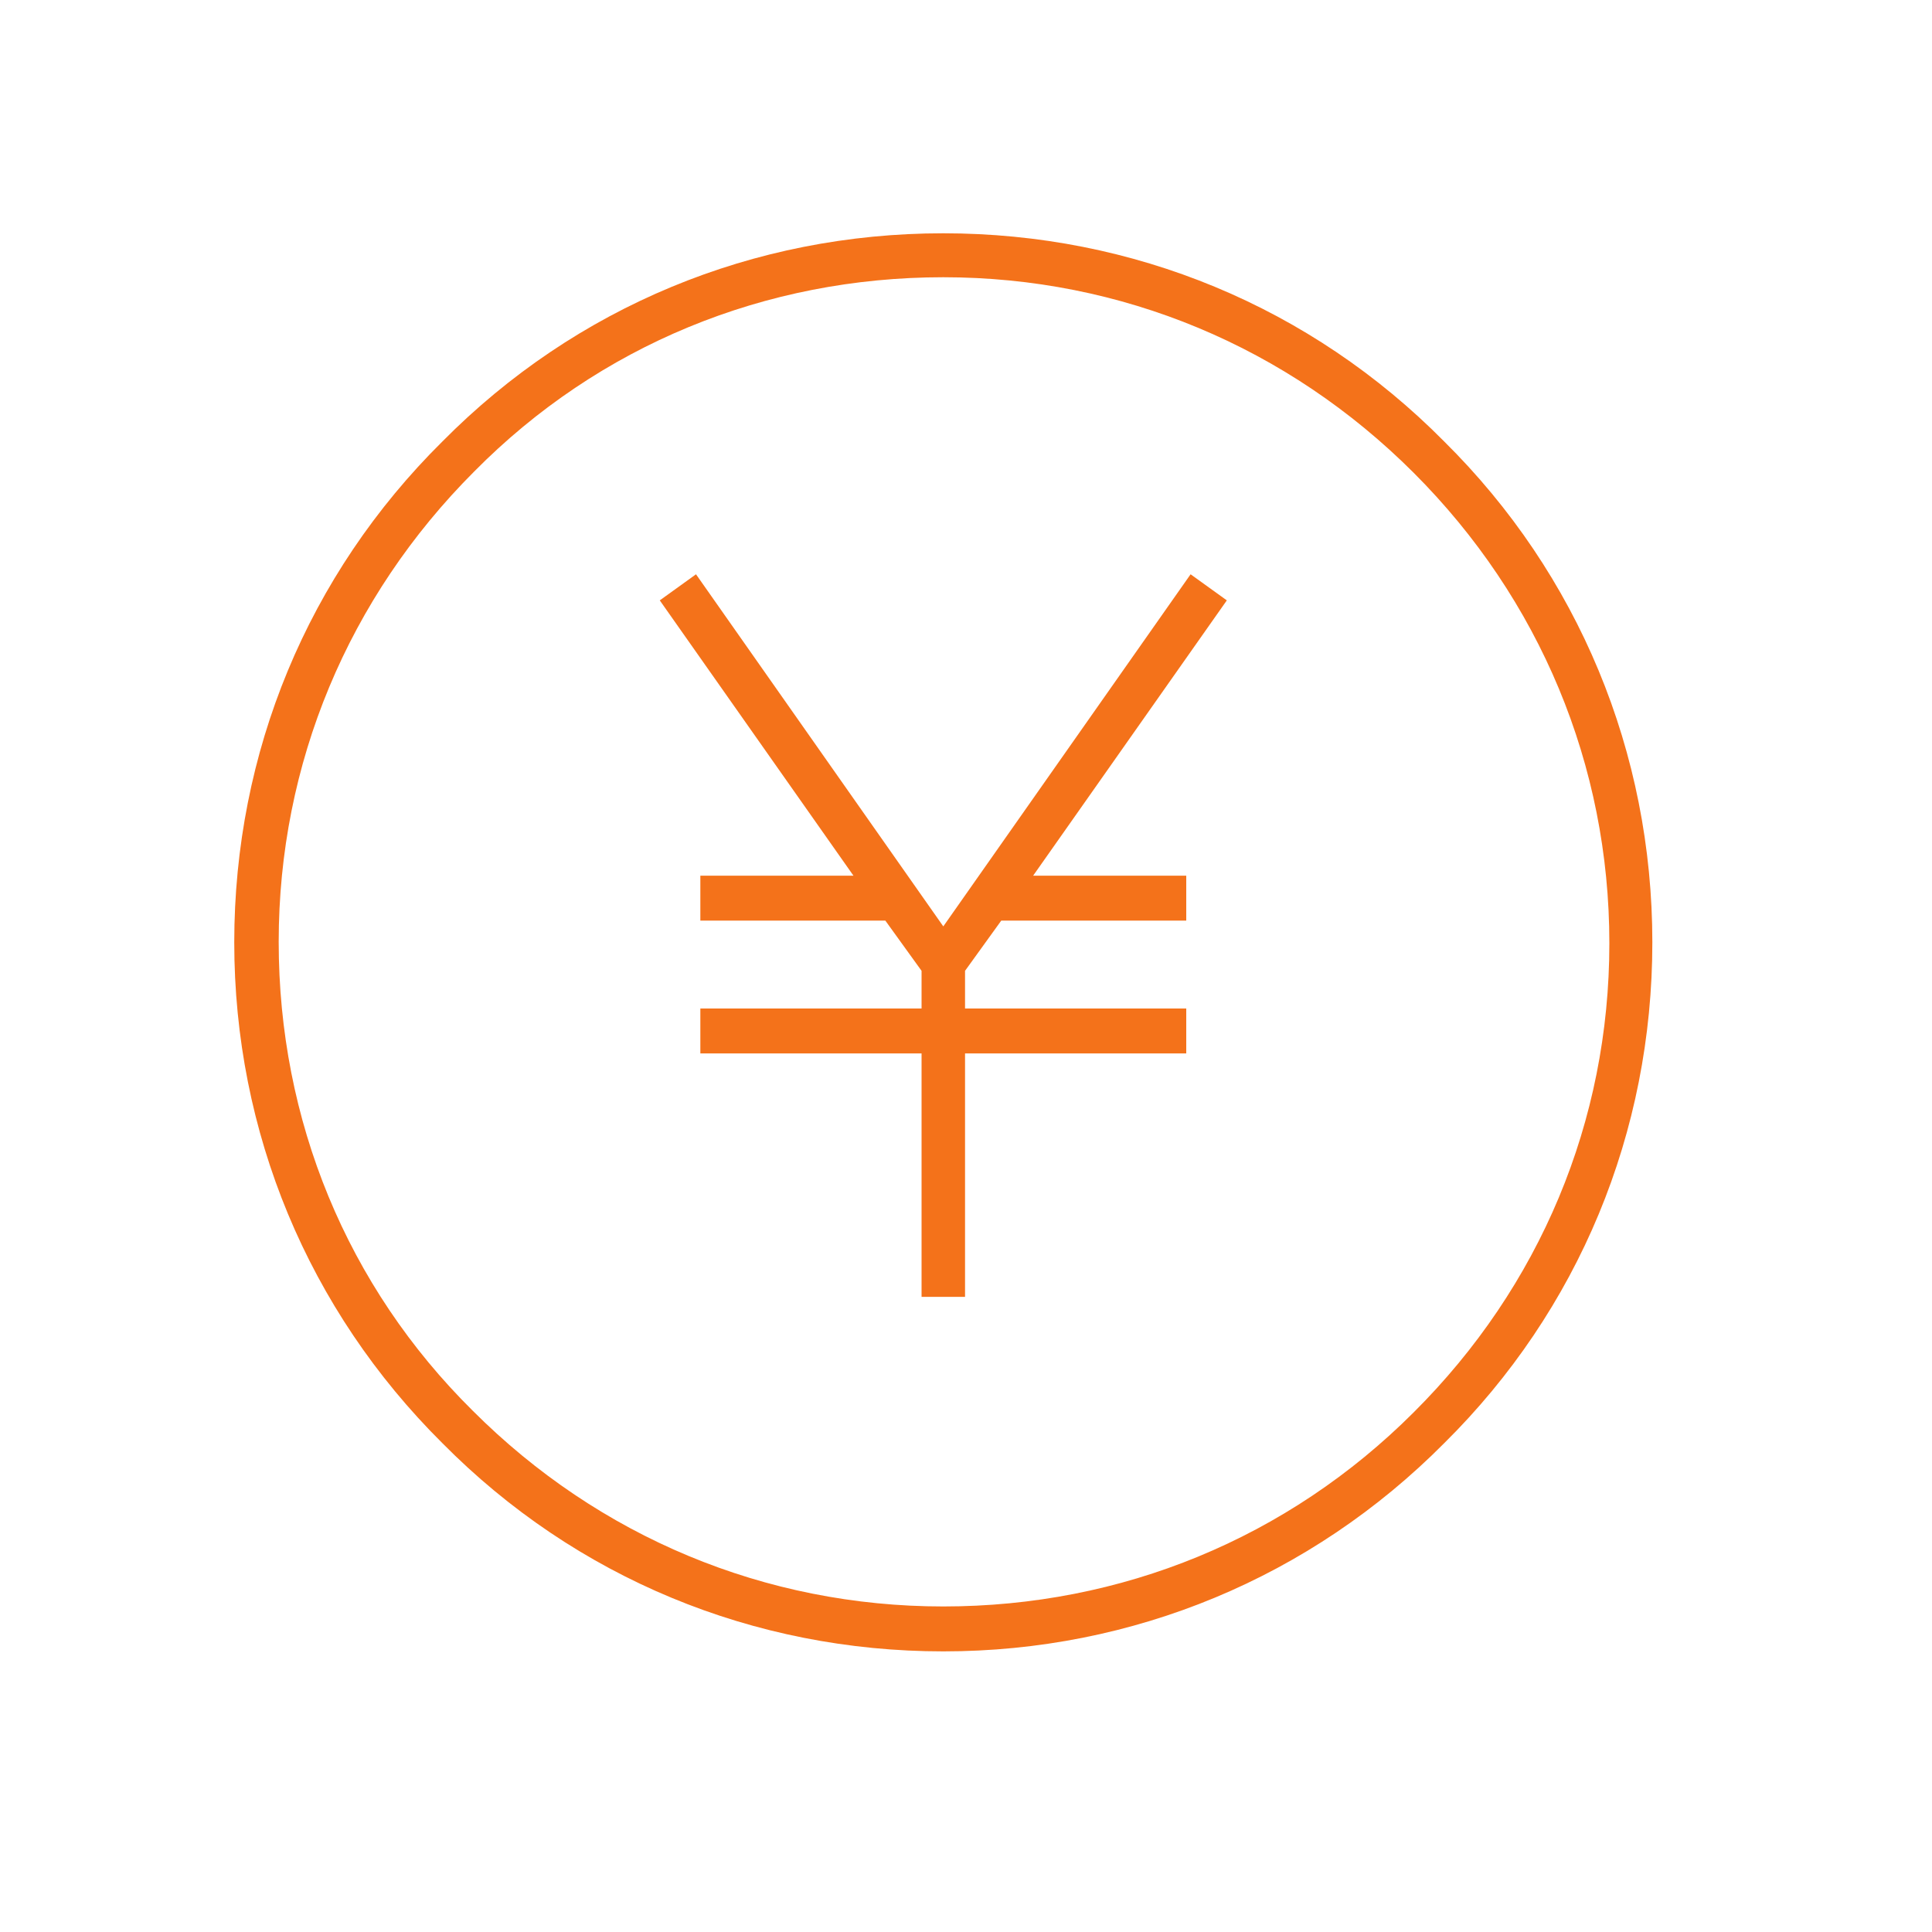 <?xml version="1.0" encoding="utf-8"?>
<!-- Generator: Adobe Illustrator 26.0.1, SVG Export Plug-In . SVG Version: 6.00 Build 0)  -->
<svg version="1.1" xmlns="http://www.w3.org/2000/svg" xmlns:xlink="http://www.w3.org/1999/xlink" x="0px" y="0px"
	 viewBox="0 0 400 400" style="enable-background:new 0 0 400 400;" xml:space="preserve">
<style type="text/css">
	.st0{display:none;}
	.st1{display:inline;fill:#681010;}
	.st2{display:inline;}
	.st3{fill:#681010;}
	.st4{fill:#F4721A;}
	.st5{display:inline;fill:#F4721A;}
</style>
<g id="carbon_capture_004" class="st0">
	<path class="st1" d="M189.8,174.4v69.1c0,2.9,2.3,5.2,5.2,5.2c2.9,0,5.2-2.3,5.2-5.2v-69.1c4.9-4.6,17.3-17.3,17.3-33.1
		c0-19.3-18.7-34-19.3-34.7c-2-1.3-4.6-1.3-6.2,0c-0.7,0.7-19.3,15.4-19.3,34.7C172.5,157.1,184.9,170.2,189.8,174.4z M195.1,117.8
		c5.2,4.9,12.4,14.1,12.4,23.9c-0.3,6.5-2.9,12.8-7.2,18v-20c0-2.9-2.3-5.2-5.2-5.2c-2.9,0-5.2,2.3-5.2,5.2v20
		c-4.3-4.9-6.9-11.5-7.2-18C182.6,131.6,190.5,122.4,195.1,117.8z"/>
	<path class="st1" d="M213.1,195.7c0.3,2.3,2,4.3,4.6,4.6c2,0.3,3.9,0.3,5.9,0.3c8.2,0,22.6-1.6,32.4-11.1
		c13.4-13.4,10.8-37.3,10.8-38.3c-0.3-2.3-2-4.3-4.6-4.6c-1,0-24.5-2.9-38.3,10.8S212.7,194.7,213.1,195.7z M231.1,164.6
		c7.2-7.2,19.3-7.9,25.5-8.2c0,6.2-1,18.3-8.2,25.5c-4.9,4.3-11.1,6.9-17.7,7.5l14.1-14.1c2-2,2-5.2,0-7.2c-2-2-5.2-2-7.2,0l0,0
		l-14.4,14.4C223.9,175.8,226.5,169.5,231.1,164.6z"/>
	<path class="st1" d="M134.5,189.5c9.5,9.5,24.2,11.1,32.4,11.1c2,0,3.9,0,5.9-0.3c2.3-0.3,4.3-2,4.6-4.6c0-1,2.9-24.5-10.8-38.3
		s-37.3-10.8-38.3-10.8c-2.3,0.3-4.3,2-4.6,4.6C123.7,152.2,121.1,175.8,134.5,189.5z M159.1,164.6c4.3,4.9,6.9,11.1,7.5,17.7
		l-14.1-14.1c-2-2-5.2-2-7.2,0c-2,2-2,5.2,0,7.2l14.1,14.1c-6.5-0.7-12.8-3.3-17.7-7.5c-7.2-7.2-8.2-19.3-8.2-25.5
		C140.1,156.8,152.2,157.4,159.1,164.6z"/>
	<path class="st1" d="M154.2,244.2v9.5h-15.4c-2.9,0-5.2,2.3-5.2,5.2c0,2.9,2.3,5.2,5.2,5.2h15.4v56.3c0,2.9,2.3,5.2,5.2,5.2h15.4
		V341c0,2.9,2.3,5.2,5.2,5.2h30.8c2.9,0,5.2-2.3,5.2-5.2v-15.4h15.4c2.9,0,5.2-2.3,5.2-5.2V305H252c2.9,0,5.2-2.3,5.2-5.2
		c0-2.9-2.3-5.2-5.2-5.2h-15.4v-10.1H252c2.9,0,5.2-2.3,5.2-5.2c0-2.9-2.9-4.9-5.9-4.9H236v-10.1h15.4c2.9,0,5.2-2.3,5.2-5.2
		c0-2.9-2.3-5.2-5.2-5.2H236v-9.5c45.5-22.6,64.1-77.9,41.6-123.4C255,75.3,199.6,56.6,154.2,79.2S90,157.1,112.6,202.6
		C121.4,220.6,136.2,235.3,154.2,244.2z M205.2,335.8h-20.3v-10.1h20.3V335.8z M225.8,274.3h-30.8c-2.9,0-5.2,2.3-5.2,5.2
		c0,2.9,2.3,5.2,5.2,5.2h30.8v10.1h-30.8c-2.9,0-5.2,2.3-5.2,5.2c0,2.9,2.3,5.2,5.2,5.2h30.8v10.1h-61.5v-51.1h61.5L225.8,274.3z
		 M195.1,79.9c45.2,0,81.8,36.7,81.8,81.8c0,32.1-19,61.2-48.1,74.6c-2,1-2.9,2.6-2.9,4.6v12.8h-61.5v-12.8c0-2-1.3-3.9-2.9-4.6
		c-41.2-18.7-59.6-67.1-40.9-108.3C133.9,98.8,163,79.9,195.1,79.9z"/>
	<path class="st1" d="M200.3,54.3V44.2c0-2.9-2.3-5.2-5.2-5.2c-2.9,0-5.2,2.3-5.2,5.2v10.1c0,2.9,2.3,5.2,5.2,5.2
		C198,59.6,200.3,57.3,200.3,54.3z"/>
	<path class="st1" d="M162,64.8c2.9,0,5.2-2.3,5.2-5.2c0-0.7,0-1-0.3-1.6l-3.3-9.8c-1-2.6-3.6-4.3-6.5-3.3c-2.6,1-4.3,3.6-3.3,6.5
		l3.3,9.8C157.8,63.2,159.7,64.8,162,64.8z"/>
	<path class="st1" d="M131.9,79.9c2.9,0,5.2-2.3,5.2-5.2c0-1-0.3-2.3-1-2.9l-5.9-8.2c-1.6-2.3-4.9-2.9-7.2-1c-2.3,1.6-2.9,4.9-1,7.2
		l5.9,8.2C128.6,79.2,130.3,79.9,131.9,79.9z"/>
	<path class="st1" d="M102.8,88.4c-2.3-1.6-5.6-1.3-7.2,1c-1.6,2.3-1.3,5.6,1,7.2l0,0l8.2,5.9c2.3,1.6,5.6,1.3,7.2-1
		c1.6-2.3,1.3-5.6-1-7.2L102.8,88.4z"/>
	<path class="st1" d="M84.8,120.4c-2.6-1-5.6,0.7-6.5,3.3s0.7,5.6,3.3,6.5l9.8,3.3c2.6,1,5.6-0.7,6.5-3.3c1-2.6-0.7-5.6-3.3-6.5
		L84.8,120.4z"/>
	<path class="st1" d="M72.3,161.7c0,2.9,2.3,5.2,5.2,5.2h10.1c2.9,0,5.2-2.3,5.2-5.2s-2.3-5.2-5.2-5.2H77.6
		C74.6,156.8,72.3,159.1,72.3,161.7z"/>
	<path class="st1" d="M91.3,190.2l-9.8,3.3c-2.6,1-4.3,3.6-3.3,6.5c1,2.6,3.6,4.3,6.5,3.3l9.8-3.3c2.6-1,4.3-3.6,3.3-6.5
		C96.9,190.8,93.9,189.2,91.3,190.2z"/>
	<path class="st1" d="M112.3,221.9c-1.6-2.3-4.9-2.9-7.2-1l0,0l-8.2,5.9c-2.3,1.6-2.9,4.9-1,7.2c1.6,2.3,4.9,2.9,7.2,1l8.2-5.9
		C113.6,227.5,113.9,224.2,112.3,221.9L112.3,221.9z"/>
	<path class="st1" d="M277.9,221.9c-1.6,2.3-1.3,5.6,1,7.2l0,0l8.2,5.9c2.3,1.6,5.6,1.3,7.2-1s1.3-5.6-1-7.2l0,0l-8.2-5.9
		C282.8,219,279.5,219.6,277.9,221.9z"/>
	<path class="st1" d="M308.6,193.1l-9.8-3.3c-2.6-1-5.6,0.7-6.5,3.3s0.7,5.6,3.3,6.5l0,0l9.8,3.3c2.6,1,5.6-0.7,6.5-3.3
		C312.6,197,311.3,194.1,308.6,193.1z"/>
	<path class="st1" d="M312.6,156.8h-10.1c-2.9,0-5.2,2.3-5.2,5.2c0,2.9,2.3,5.2,5.2,5.2h10.1c2.9,0,5.2-2.3,5.2-5.2
		C317.8,159.1,315.5,156.8,312.6,156.8z"/>
	<path class="st1" d="M305.4,120.4l-9.8,3.3c-2.6,1-4.3,3.6-3.3,6.5c1,2.6,3.6,4.3,6.5,3.3l9.8-3.3c2.6-1,4.3-3.6,3.3-6.5
		C310.9,121.1,308,119.8,305.4,120.4L305.4,120.4z"/>
	<path class="st1" d="M287.4,88.4l-8.2,5.9c-2.3,1.6-2.9,4.9-1,7.2c1.6,2.3,4.9,2.9,7.2,1l0,0l8.2-5.9c2.3-1.6,2.9-4.9,1.3-7.2
		C292.9,87.4,289.7,86.7,287.4,88.4L287.4,88.4z"/>
	<path class="st1" d="M262.5,77.9l5.9-8.2c1.6-2.3,1.3-5.6-1-7.2c-2.3-1.6-5.6-1.3-7.2,1L254,72c-1.6,2.3-1.3,5.6,1,7.2
		C257.6,80.8,260.5,80.2,262.5,77.9L262.5,77.9z"/>
	<path class="st1" d="M228.1,64.8c2.3,0,4.3-1.3,4.9-3.6l3.3-9.8c1-2.6-0.7-5.6-3.3-6.5c-2.6-1-5.6,0.7-6.5,3.3l-3.3,9.8
		c-1,2.6,0.7,5.6,3.3,6.5C227.1,64.8,227.8,64.8,228.1,64.8L228.1,64.8z"/>
</g>
<g id="carbon_capture_003" class="st0">
	<path class="st1" d="M142.8,183.2H81.6c-7.8,0-14.2,6.3-14.2,14.2c0,7.8,6.3,14.2,14.2,14.2h32.8c2.7,0,4.8,2.1,4.8,4.8v4.8h-14.2
		c-2.4,0-4.5,1.8-4.8,4.2l-3.6,39.8l-17.2,8.1c-0.6,0.3-0.9,0.6-1.2,0.9l0,0c-0.6,0.3-0.9,0.9-0.9,1.5c0,0.3,0,0.3-0.3,0.6
		c0,0.3-0.3,0.9-0.3,1.2v0.3v47c0,2.7,2.1,4.8,4.8,4.8h240.1c2.7,0,4.8-2.1,4.8-4.8v-85c0-2.7-2.1-4.8-4.8-4.8
		c-0.6,0-1.5,0.3-2.1,0.3l-10.8,5.1l-1.5-15.4c-0.3-2.4-2.4-4.2-4.8-4.2h-14.2v-4.8c0-2.7,2.1-4.8,4.8-4.8H326
		c7.8,0,14.2-6.3,14.2-14.2v-14.2c0-7.8-6.3-14.2-14.2-14.2h-41.9c-2.7,0-4.8-2.1-4.8-4.8c0-2.7,2.1-4.8,4.8-4.8h28.3
		c7.8,0,14.2-6.3,14.2-14.2c0-7.8-6.3-14.2-14.2-14.2l0,0h-12.1l16.3-16.3c6.9-6.9,6.9-18.4,0-25.6c-3.3-3.3-7.8-5.4-12.7-5.4h-1.5
		c-9.9,0-18.1,8.1-18.1,18.1v0.9h9.3v-0.9c0-4.8,3.9-8.7,8.7-8.7h1.5c4.8,0,8.7,3.9,8.7,8.7c0,2.4-0.9,4.5-2.4,6l-25,25.3
		c-1.8,1.8-1.8,4.8,0,6.6c0.9,0.9,2.1,1.5,3.3,1.5h23.5c2.7,0,4.8,2.1,4.8,4.8c0,2.7-2.1,4.8-4.8,4.8h-28.3
		c-7.8,0-14.2,6.3-14.2,14.2c0,7.8,6.3,14.2,14.2,14.2h42.5c2.7,0,4.8,2.1,4.8,4.8V198c0,2.7-2.1,4.8-4.8,4.8h-32.8
		c-7.8,0-14.2,6.3-14.2,14.2v4.8h-14.2c-2.4,0-4.5,1.8-4.8,4.2l-3.6,39.8l-10.5,4.8v-30.1c0-2.7-2.1-4.8-4.8-4.8
		c-0.6,0-1.5,0.3-2.1,0.3l-10.8,5.1l-1.5-15.4c-0.3-2.4-2.4-4.2-4.8-4.2h-14.2v-4.8c0-2.7,2.1-4.8,4.8-4.8h23.5
		c7.8,0,14.2-6.3,14.2-14.2s-6.3-14.2-14.2-14.2h-50.9c-2.7,0-4.8-2.1-4.8-4.8v-4.8c0-2.7,2.1-4.8,4.8-4.8h28.3
		c4.2,0,8.1-1.8,10.5-4.8c2.1-0.6,3.3-2.4,3.3-4.5v-4.8c0-2.1-1.5-3.9-3.3-4.5c-2.7-3-6.6-4.8-10.5-4.8h-14.2
		c-10.5,0-18.7-8.4-18.7-18.7V75.1c0-10.5,8.4-18.7,18.7-18.7h37.7c10.5,0,18.7,8.4,18.7,18.7v51.8c0,10.5-8.4,18.7-18.7,18.7v9.3
		c15.7,0,28.3-12.7,28.3-28.3V75.1c0-15.7-12.7-28.3-28.3-28.3h-38c-15.7,0-28.3,12.7-28.3,28.3v51.8c0,15.7,12.7,28.3,28.3,28.3
		h14.2c1.8,0,3.3,0.9,4.2,2.4c-0.9,1.5-2.4,2.4-4.2,2.4H185c-7.8,0-14.2,6.3-14.2,14.2v4.8c0,7.8,6.3,14.2,14.2,14.2h51.8
		c2.7,0,4.8,2.1,4.8,4.8s-2.1,4.8-4.8,4.8h-23.5c-7.8,0-14.2,6.3-14.2,14.2v4.8H185c-2.4,0-4.5,1.8-4.8,4.2l-3.3,39.2l-10.5,4.8
		v-30.1c0-2.7-2.1-4.8-4.8-4.8c-0.6,0-1.5,0.3-2.1,0.3l-10.8,5.1l-1.5-15.4c-0.3-2.4-2.4-4.2-4.8-4.2h-13.6v-4.8
		c0-7.8-6.3-14.2-14.2-14.2H81.6c-2.7,0-4.8-2.1-4.8-4.8c0-2.7,2.1-4.8,4.8-4.8h61.2c10.5,0,18.7-8.4,18.7-18.7v-9.3
		c0-10.5-8.4-18.7-18.7-18.7H110c-15.7,0-28.3-12.7-28.3-28.3V84.4c0-15.7,12.7-28.3,28.3-28.3h14.2c15.7,0,28.3,12.7,28.3,28.3h9.3
		c0-20.8-16.9-37.7-37.7-37.7H110c-20.8,0-37.7,16.9-37.7,37.7v32.8c0,20.8,16.9,37.7,37.7,37.7h32.8c5.1,0,9.3,4.2,9.3,9.3v9.3
		C152.1,179,147.9,183.2,142.8,183.2z M86.2,282.1h70.5v37.7H86.2V282.1z M166.3,282.1h70.5v37.7h-70.5V282.1z M316.9,320h-70.5v-38
		h70.5V320z M316.9,272.7h-54.2l0.6-0.3l0,0l8.4-3.9l45.2-21.4V272.7z M269.3,230.5h28.9l1.2,14.5l-33.1,15.7L269.3,230.5z
		 M236.8,272.7h-54.2l0.6-0.3l0,0l8.4-3.9l45.2-21.4V272.7z M189.5,230.5h28.9l1.2,14.5l-33.1,15.7L189.5,230.5z M157,272.7h-54.2
		l0.6-0.3l0,0l8.4-3.9l45.2-21.4V272.7z M139.8,245l-33.1,15.7l2.7-30.1h28.9L139.8,245z"/>
	<rect x="95.8" y="291.7" class="st1" width="14.2" height="9.3"/>
	<rect x="119.3" y="291.7" class="st1" width="9.3" height="9.3"/>
	<rect x="138" y="291.7" class="st1" width="9.3" height="9.3"/>
	<rect x="175.6" y="291.7" class="st1" width="14.2" height="9.3"/>
	<rect x="199.1" y="291.7" class="st1" width="9.3" height="9.3"/>
	<rect x="218.1" y="291.7" class="st1" width="9.3" height="9.3"/>
	<rect x="255.8" y="291.7" class="st1" width="14.2" height="9.3"/>
	<rect x="279.3" y="291.7" class="st1" width="9.3" height="9.3"/>
	<rect x="297.9" y="291.7" class="st1" width="9.3" height="9.3"/>
</g>
<g id="carbon_capture_002" class="st0">
	<path class="st1" d="M112.4,184.6c0,4-0.8,8-1.6,12h32.5c-0.8-4-1.2-8-1.2-12c0-2.8,0.4-5.2,0.8-8H112
		C112.4,179,112.4,181.8,112.4,184.6z"/>
	<path class="st1" d="M253.6,184.6c0,4-0.4,8-1.2,12h32.5c-1.2-4-1.6-8-1.6-12c0-2.8,0.4-5.6,0.8-8h-30.9
		C253.2,179.4,253.6,181.8,253.6,184.6z"/>
	<path class="st1" d="M142.9,176.6c0-1.2,0.4-2.8,0.8-4h-32.5c0.4,1.2,0.8,2.8,0.8,4H142.9z"/>
	<path class="st1" d="M284.1,176.6c0.4-1.2,0.4-2.8,0.8-4h-32.5c0.4,1.2,0.4,2.8,0.8,4H284.1z"/>
	<path class="st1" d="M110.8,196.7c-0.4,1.2-0.8,2.8-1.2,4h34.9c-0.4-1.2-0.8-2.8-1.2-4H110.8z"/>
	<path class="st1" d="M252.4,196.7c-0.4,1.2-0.8,2.8-1.2,4h34.9c-0.4-1.2-0.8-2.8-1.2-4H252.4z"/>
	<path class="st1" d="M108.4,184.6c0-21.7-17.7-38.9-38.9-38.9S30.5,163,30.5,184.6s17.7,38.9,38.9,38.9S108.4,206.3,108.4,184.6z"
		/>
	<path class="st1" d="M326.3,145.7c-21.7,0-38.9,17.7-38.9,38.9s17.7,38.9,38.9,38.9s38.9-17.7,38.9-38.9S347.9,145.7,326.3,145.7z"
		/>
	<path class="st1" d="M251.6,184.6c0-29.7-24.1-53.8-53.8-53.8s-53.8,24.1-53.8,53.8s24.1,53.8,53.8,53.8S251.6,214.3,251.6,184.6z
		 M197.9,234.4c-27.3,0-49.8-22.5-49.8-49.8s22.5-49.8,49.8-49.8s49.8,22.5,49.8,49.8S225.1,234.4,197.9,234.4z"/>
</g>
<g id="carbon_capture_001" class="st0">
	<g class="st2">
		<path class="st3" d="M80.2,360.4H129V254.9H80.2V360.4z M84.6,258.9H125v97.6H84.6V258.9z"/>
		<path class="st3" d="M172.3,360.4h48.8V199.7h-48.8V360.4z M176.2,203.7h40.5v152.4h-40.5V203.7z"/>
		<path class="st3" d="M263.9,360.4h48.8V148.5h-48.8V360.4z M268.3,152.5h40.5v204h-40.5V152.5z"/>
		<path class="st3" d="M209.2,110l-60.3,10.3l9.9,14.3l-44.8,31l11.5,16.7l44.8-31l10.3,14.7L209.2,110z M171.5,145.8l-44.8,31
			l-6.7-9.9l44.8-31l-8.7-12.7l45.6-7.9l-21.8,42.5L171.5,145.8z"/>
		<path class="st3" d="M286.5,100.5c-6,0-10.7-2.8-12.3-3.6l-6.3-4l-7.1,18.3l3.6,2.8c3.6,2.8,8.7,4.4,14.3,5.6v11.5h18.7v-12.7
			c10.7-3.6,17.5-12.7,17.5-23.4c0-11.5-6.7-19.8-20.6-25.4c-9.9-4.4-9.9-6-9.9-7.1s0.8-3.6,5.6-3.6c5.6,0,8.7,2,11.1,3.2l6,3.6
			l7.1-18.7l-4.4-3.2c-3.6-2-7.1-3.2-11.1-4V28.7h-18.7V41c-10.3,3.6-16.7,11.9-16.7,22.2c0,14.3,11.5,20.6,21.8,24.6
			c8.7,3.6,8.7,6,8.7,7.5C293.7,98.5,290.9,100.5,286.5,100.5z M286.1,84.2c-9.9-4-19.4-9.1-19.4-20.6c0-9.1,5.6-16.3,15.1-18.7
			l1.6-0.4V32.7h10.7v10.7l2,0.4c4.4,0.4,7.9,1.6,11.5,4l1.2,0.8l-4,10.7l-2-1.2c-2.4-1.2-6.3-3.6-13.1-3.6c-7.1,0-9.9,4.4-9.9,7.9
			c0,4,2,6.3,12.7,10.7c12.7,5.2,18.3,11.5,18.3,21.8c0,9.5-6.3,17.1-15.9,19.8l-1.6,0.4v11.5h-10.7v-11.1l-1.6-0.4
			c-5.6-0.8-10.7-2.4-14.3-4.8l-1.2-0.8l4-10.7l2,1.2c2,1.2,7.5,4.4,14.7,4.4c6.7,0,11.1-3.6,11.1-9.1
			C297.7,90.6,294.5,87.4,286.1,84.2z"/>
	</g>
</g>
<g id="autonomous_005" class="st0">
	<g class="st2">
		<path class="st4" d="M172.7,183.8h-10.4l1-5.6h18.4c3.1,0,5.6-2.4,5.6-5.6c0-3.1-2.4-5.6-5.6-5.6h-22.9c-2.8,0-4.9,1.7-5.6,4.5
			l-3.1,16c-0.3,1.7,0,3.1,1,4.5c1,1.4,2.4,2.1,4.2,2.1h17c2.8,0,5.2,2.4,5.2,5.6c0,2.8-1.7,4.9-4.5,5.2c-0.3,0-0.3,0-0.7,0h-16.7
			c-3.1,0-5.6,2.4-5.6,5.6c0,3.1,2.4,5.6,5.6,5.6h17c8.7-0.3,15.6-8,14.9-17C187.2,190.8,181,184.2,172.7,183.8L172.7,183.8z"/>
		<path class="st4" d="M217.1,216.1c14.2,0,25.7-11.5,25.7-25.7c0-3.1-2.4-5.6-5.6-5.6h-13.5c-3.1,0-5.6,2.4-5.6,5.6
			s2.4,5.6,5.6,5.6h7.3c-3.1,7.6-11.5,11.5-19.1,8.3s-11.5-11.5-8.3-19.1c2.1-5.6,7.6-9.4,13.9-9.4c3.8,0,7.6,1.4,10.4,4.2
			c2.1,2.1,5.6,2.1,7.6,0l0,0c2.1-2.1,2.1-5.6,0-7.6c-10.1-10.1-26.4-10.1-36.4,0c-10.1,10.1-10.1,26.4,0,36.4
			C203.9,213.3,210.5,216.1,217.1,216.1L217.1,216.1z"/>
		<path class="st4" d="M314.6,87.4c3.1,10.8,14.2,17,24.6,13.9c10.8-3.1,17-14.2,13.9-24.6s-14.2-17-24.6-13.9
			c-6.6,1.7-12.1,7.3-13.9,13.9h-78.8c-3.1,0-5.6,2.4-5.6,5.6v52.1L199,116.5c-1.7-1-3.8-1-5.6,0l-31.2,18V82.1
			c0-3.1-2.4-5.6-5.6-5.6H78.6c-3.1-10.8-14.2-17-24.6-13.9c-10.4,3.1-17,14.2-13.9,24.6s14.2,17,24.6,13.9
			c6.6-1.7,12.1-7.3,13.9-13.9h73.2v52.7l-18,10.8c-1.7,1-2.8,2.8-2.8,4.9v17h-18.4v-18.4c0-3.1-2.4-5.6-5.6-5.6H78.6
			c-3.1-10.8-14.2-17-24.6-13.9s-17,14.2-13.9,24.6s14.2,17,24.6,13.9c6.6-1.7,12.1-7.3,13.9-13.9h23.2v18.4c0,3.1,2.4,5.6,5.6,5.6
			H131v13.9h-23.6c-3.1,0-5.6,2.4-5.6,5.6v18.4H78.6c-3.1-10.8-13.9-17-24.6-13.9c-10.8,3.1-17,13.9-13.9,24.6s13.9,17,24.6,13.9
			c6.6-1.7,11.8-7.3,13.9-13.9h28.5c3.1,0,5.6-2.4,5.6-5.6v-18.4H131v17c0,2.1,1,3.8,2.8,4.9l19.1,10.8v52.7H79.3
			c-3.1-10.8-14.2-17-24.6-13.9c-10.8,3.1-17,14.2-13.9,24.6s14.2,17,24.6,13.9c6.6-1.7,12.1-7.3,13.9-13.9h78.8
			c3.1,0,5.6-2.4,5.6-5.6V247l30.2,17.4c1.7,1,3.8,1,5.6,0l30.2-17.4v51.7c0,3.1,2.4,5.6,5.6,5.6h78.8c3.1,10.8,14.2,17,24.6,13.9
			c10.8-3.1,17-14.2,13.9-24.6s-14.2-17-24.6-13.9c-6.6,1.7-12.1,7.3-13.9,13.9h-73.6v-52.7l19.1-10.8c1.7-1,2.8-2.8,2.8-4.9v-17.4
			h18.4v18.4c0,3.1,2.4,5.6,5.6,5.6h28.5c3.1,10.8,14.2,17,24.6,13.9c10.8-3.1,17-14.2,13.9-24.6c-3.1-10.4-14.2-17-24.6-13.9
			c-6.6,1.7-12.1,7.3-13.9,13.9h-23.2v-18.4c0-3.1-2.4-5.6-5.6-5.6h-23.6v-13.5h23.6c3.1,0,5.6-2.4,5.6-5.6v-18.4h23.2
			c3.1,10.8,13.9,17,24.6,13.9c10.8-3.1,17-13.9,13.9-24.6c-3.1-10.8-13.9-17-24.6-13.9c-6.6,1.7-11.8,7.3-13.9,13.9h-28.5
			c-3.1,0-5.6,2.4-5.6,5.6v18.4h-18.4v-17c0-2.1-1-3.8-2.8-4.9l-18-10.4V87.4H314.6z M333.7,72.8c5.2,0,9.4,4.2,9.4,9
			c0,5.2-4.2,9.4-9,9.4c-5.2,0-9.4-4.2-9.4-9l0,0C324.6,76.9,328.8,72.8,333.7,72.8L333.7,72.8z M59.5,91.5c-5.2,0-9.4-4.2-9.4-9
			c0-5.2,4.2-9.4,9-9.4c5.2,0,9,4.2,9.4,9C68.6,87,64.7,91.2,59.5,91.5L59.5,91.5z M59.5,163.3c-5.2,0-9.4-4.2-9.4-9
			c0-5.2,4.2-9.4,9-9.4s9.4,4.2,9.4,9l0,0l0,0c0,0,0,0,0,0.3C68.6,159.2,64.4,163.3,59.5,163.3z M59.5,235.5c-5.2,0-9.4-4.2-9.4-9
			c0-5.2,4.2-9.4,9-9.4s9,3.8,9.4,9l0,0l0,0c0.3,5.2-3.8,9.4-8.7,9.7C59.5,235.5,59.5,235.5,59.5,235.5L59.5,235.5z M60.2,307.7
			c-5.2,0-9.4-4.2-9.4-9.4c0-5.2,4.2-9.4,9.4-9.4s9.4,4.2,9.4,9.4v0.3C69.3,303.9,65.4,308,60.2,307.7L60.2,307.7z M333,289.3
			c5.2,0,9.4,4.2,9.4,9.4c0,5.2-4.2,9.4-9.4,9.4s-9.4-4.2-9.4-9.4C324,293.5,327.8,289.3,333,289.3L333,289.3z M333.7,217.5
			c5.2,0,9.4,4.2,9.4,9s-4.2,9.4-9,9.4s-9-3.8-9.4-9l0,0l0,0C324.6,222,328.5,217.5,333.7,217.5L333.7,217.5z M333.7,145.3
			c5.2,0,9.4,4.2,9.4,9s-4.2,9.4-9,9.4s-9-3.8-9.4-9c0,0,0,0,0-0.3s0,0,0,0C324.6,149.5,328.5,145.3,333.7,145.3L333.7,145.3
			L333.7,145.3z M251.4,222l-54.8,31.6L141.8,222v-63.2l54.8-31.6l54.8,31.6V222z"/>
	</g>
</g>
<g id="autonomous_004" class="st0">
	<g class="st2">
		<path class="st4" d="M318.8,246.3c-14.9-23.9-40.9-38.2-69.1-38.2s-53.8,14.3-68.8,38.2c-0.7,1-0.7,2,0,3
			c15.6,24.2,40.5,38.2,68.8,38.2s53.8-14.3,68.8-38.2C319.4,248.3,319.4,247.3,318.8,246.3z M186.9,248
			c9.6-14.6,23.6-24.9,39.2-30.2c-9,7-14.9,17.9-14.9,30.2s6,23.3,14.9,30.2C210.5,272.9,196.5,262.6,186.9,248z M250,280.9
			c-18.3,0-32.9-14.6-32.9-32.9s14.6-32.9,32.9-32.9s32.9,14.6,32.9,32.9S268,280.9,250,280.9z M273.6,278.2
			c9-7,14.6-17.9,14.6-30.2c0-12.3-6-23.3-14.6-30.2c15.9,5.3,29.9,15.6,39.5,30.2C303.5,262.3,289.5,272.9,273.6,278.2z"/>
		<path class="st4" d="M320.1,180.2c-6.3-6.3-13.3-12-20.6-16.3c-2-29.6-14.3-57.8-34.9-79.1C234.1,53.3,190.6,40.1,147.7,49
			c-1.7,0.3-2.7,2-2.3,3.3c0.3,1.3,1.7,2.7,3.3,2.3c40.9-8.6,82.4,4,111.3,34.2c18.9,19.6,30.6,44.8,32.9,71.7
			c-6.6-3.3-14-6-21.3-7.6c-2.3-11.6-6.3-22.6-12.6-32.6c-0.7-1.3-2.7-1.7-4-1c-1.3,0.7-1.7,2.7-1,4c5.3,8.6,9,18.3,11.3,28.6
			c-4.7-0.7-9.3-1.3-14.3-1.3c-2.3,0-4.7,0-6.6,0c-3.3-11.3-9.3-21.6-17.6-29.9c-14-14.6-33.2-22.6-53.5-22.6
			c-19.3,0-37.5,7.3-51.5,20.6c-15.9,15.3-24.2,36.9-22.6,59.1c0,1.7,1.3,2.7,3,2.7c0,0,0,0,0.3,0c1.7,0,2.7-1.7,2.7-3
			c-1.7-20.6,6-40.5,20.6-54.8c13-12.3,29.6-19.3,47.5-19.3c18.9,0,36.2,7.3,49.2,20.9c7.3,7.6,12.6,16.6,15.9,26.6
			c-6.6,0.7-13.3,2.3-19.9,4.3c-2.3-6.3-5.6-12-10.6-16.9c-9.3-9.6-21.6-14.9-34.9-14.9c-12.6,0-24.6,5-33.5,13.6
			c-19.3,18.6-19.9,49.2-1.3,68.4c5,5.3,11.3,9.3,18.3,12c-2,6.3-3.7,13-4.3,19.9c-10.6-3.3-20.3-9.3-28.2-17.6
			c-4-4.3-7.6-9-10.3-14c-0.7-1.3-2.7-2-4-1c-1.3,1-2,2.7-1,4c3,5.6,7,10.6,11.3,15.3c9,9.3,19.9,15.9,31.9,19.6c0,1,0,2,0,3
			c0,6,0.3,12,1.3,17.9c-18.3-4-34.5-13-47.5-26.6c-31.6-34.2-34.5-85.4-7-122.6c1-1.3,0.7-3-0.7-4c-1.3-1-3-0.7-4,0.7
			c-29.2,39.2-25.9,93.7,8.3,129.2c14.3,14.9,32.6,24.9,52.8,28.6c1.7,7.3,4.3,14.6,7.6,21.3c-28.6-2.7-55.1-15.6-75.1-36.2
			C60.7,227.4,49.1,187.9,56,149.7c0.3-1.7-0.7-3-2.3-3.3c-1.7-0.3-3,0.7-3.3,2.3c-7.3,39.9,5,81,32.9,110.3
			c21.9,22.6,51.2,36.2,82.4,38.2c4,6.6,8.3,12.6,14,18.3c17.9,18.6,42.2,29.2,68.4,29.9c0.7,0,1.3,0,2,0c25.2,0,49.2-9.6,67.4-27.2
			c18.6-17.9,29.2-42.2,29.9-68.4C347.7,223.7,338,199.2,320.1,180.2z M143.4,201.5c-16.3-16.9-15.9-44.2,1-60.5
			c8-7.6,18.6-12,29.6-12c11.6,0,22.6,4.7,30.9,13c4,4.3,7.3,9.3,9.3,14.9c-6.3,2.7-12.3,5.6-17.9,9.3c-1-4-2.7-7.3-5.6-10.3
			c-4.3-4.7-10-7-16.3-7c-6,0-11.3,2.3-15.6,6.3c-9,8.6-9.3,22.9-0.7,31.9c3,3.3,6.6,5.3,11,6.3c-3.7,5.6-7,11.6-9.3,17.9
			C153.4,209.8,147.7,206.1,143.4,201.5z M190.9,170.3c-3,2.3-6,4.7-8.6,7.3c-3.7,3.3-7,7.3-10,11c-4-0.3-7.6-2-10.6-5
			c-6.6-6.6-6.3-17.6,0.3-23.9c3.3-3,7.3-4.7,11.6-4.7c4.7,0,9,1.7,12.3,5.3C188.9,162.9,190.6,166.6,190.9,170.3z M313.5,314.1
			c-17.6,16.9-40.9,26.2-65.4,25.6c-24.6-0.3-47.5-10.6-64.4-28.2S157.3,270.6,158,246c0.7-24.6,10.6-47.5,28.2-64.4
			c17.3-16.6,39.9-25.6,63.8-25.6c0.7,0,1.3,0,1.7,0c24.6,0.3,47.5,10.6,64.4,28.2c16.9,17.6,26.2,40.9,25.6,65.4
			C341,274.2,331.1,297.1,313.5,314.1z"/>
		<path class="st4" d="M250,239.7c-4.7,0-8.3,3.7-8.3,8.3s3.7,8.3,8.3,8.3s8.3-3.7,8.3-8.3C258.3,243.3,254.3,239.7,250,239.7z"/>
		<path class="st4" d="M61.4,123.4c0.3,0,0.7,0.3,1.3,0.3c1,0,2-0.7,2.7-1.7c6.3-13.6,14.9-25.9,25.9-36.5
			c9.3-8.6,19.6-15.9,30.6-21.6c1.3-0.7,2-2.3,1.3-3.7c-0.7-1.3-2.3-2-3.7-1.3c-11.6,5.6-22.6,13.3-32.2,22.6
			C76,92.5,66.7,105.5,60,119.8C59,121.1,59.7,122.8,61.4,123.4z"/>
		<path class="st4" d="M115.5,94.5c1,1.3,2.7,1.7,4,0.7c15.9-11.3,34.9-17.3,54.5-17.3c23.3,0,45.5,8.3,62.4,23.6
			c0.7,0.3,1.3,0.7,2,0.7c0.7,0,1.7-0.3,2-1c1-1.3,1-3-0.3-4c-18.3-16.3-41.9-25.2-66.4-25.2c-20.9,0-40.9,6.3-57.8,18.3
			C114.8,91.5,114.8,93.2,115.5,94.5z"/>
	</g>
</g>
<g id="autonomous_003" class="st0">
	<g class="st2">
		<path class="st4" d="M331.3,45.3h-266c-7.7,0-14.1,6.5-14.1,14.1v189.8c0,7.9,6.5,14.1,14.1,14.1h71.2v9.4h-14.1
			c-7.9,0-14.1,6.5-14.1,14.1v38c0,7.9,6.5,14.1,14.1,14.1h151.8c7.9,0,14.1-6.5,14.1-14.1v-37.4c0-7.9-6.5-14.1-14.1-14.1h-14.1
			v-9.4h71.2c7.9,0,14.1-6.5,14.1-14.1V59.4C345.5,51.8,339,45.3,331.3,45.3z M165.1,254.2h-9.4v-19.1h9.4V254.2z M274.3,330.1
			H122.4c-2.6,0-4.7-2.1-4.7-4.7v-4.7H279v4.7C279,328.1,276.9,330.1,274.3,330.1z M274.3,282.5c2.6,0,4.7,2.1,4.7,4.7V311H117.7
			v-23.8c0-2.6,2.1-4.7,4.7-4.7h14.1c0,5.3,4.1,9.4,9.4,9.4h104.5c5.3,0,9.4-4.1,9.4-9.4H274.3z M250.4,282.5H146.3v-19.1h104.5
			v19.1H250.4z M203.1,254.2h-9.4v-19.1h9.4V254.2z M241,254.2h-9.4v-19.1h9.4V254.2z M336.1,249.5c0,2.6-2.1,4.7-4.7,4.7h-80.9
			v-19.1c0-5.3-4.1-9.4-9.4-9.4h-9.4c-5.3,0-9.4,4.1-9.4,9.4v19.1h-9.4v-19.1c0-5.3-4.1-9.4-9.4-9.4h-9.4c-5.3,0-9.4,4.1-9.4,9.4
			v19.1h-9.4v-19.1c0-5.3-4.1-9.4-9.4-9.4h-9.4c-5.3,0-9.4,4.1-9.4,9.4v19.1H65.4c-2.6,0-4.7-2.1-4.7-4.7V59.4
			c0-2.6,2.1-4.7,4.7-4.7h265.7c2.6,0,4.7,2.1,4.7,4.7v190.1H336.1z"/>
		<path class="st4" d="M274.3,216.3c-7.9,0-14.1,6.5-14.1,14.1c0,7.9,6.5,14.1,14.1,14.1s14.1-6.5,14.1-14.1
			C288.4,222.4,282.2,216.3,274.3,216.3z M274.3,235.1c-2.6,0-4.7-2.1-4.7-4.7s2.1-4.7,4.7-4.7c2.6,0,4.7,2.1,4.7,4.7
			S276.9,235.1,274.3,235.1z"/>
		<path class="st4" d="M312.2,216.3c-7.9,0-14.1,6.5-14.1,14.1c0,7.9,6.5,14.1,14.1,14.1s14.1-6.5,14.1-14.1
			C326.3,222.4,320.2,216.3,312.2,216.3z M312.2,235.1c-2.6,0-4.7-2.1-4.7-4.7s2.1-4.7,4.7-4.7c2.6,0,4.7,2.1,4.7,4.7
			S314.9,235.1,312.2,235.1z"/>
		<rect x="127.1" y="235.1" class="st4" width="9.4" height="9.4"/>
		<rect x="108.3" y="235.1" class="st4" width="9.4" height="9.4"/>
		<path class="st4" d="M316.9,64.4H79.8c-5.3,0-9.4,4.1-9.4,9.4v123.3c0,5.3,4.1,9.4,9.4,9.4h237.2c5.3,0,9.4-4.1,9.4-9.4V73.8
			C326.3,68.5,322.2,64.4,316.9,64.4z M133.6,159.2h78.3l-13.2,23.2l-6.8-13.5H153l-7.1,10.3l-7.1-10.3h-12.1v9.4h7.1l12.1,17.9
			l12.1-17.9h27.7l9.4,19.1h-77.4v-66.8h1.8L133.6,159.2z M217.8,168.3l6.8,10h26.2v-9.4h-21.2l-6.2-9.4H251V150H143.3l8.8-26.8
			l12.1,20l12.4-12.4h10.3l12.1,12.1l19.1-28.5l6.8,6.8h25.6v-9.4h-21.8l-12.1-12.1l-19.1,28.5l-6.8-6.8h-18.2l-6.5,6.2l-16.5-27.4
			l-13.8,41.5l-10.3-20.9h-7.7V73.8h142.4v123.3h-58.8L217.8,168.3z M79.8,73.8h28.5v47.4H89.2v9.4h19.1v66.5H79.8V73.8z
			 M269.6,197.1V73.8h47.4v123.3C316.9,197.1,269.6,197.1,269.6,197.1z"/>
		<rect x="279" y="102.4" class="st4" width="28.5" height="9.4"/>
		<rect x="279" y="159.2" class="st4" width="28.5" height="9.4"/>
		<rect x="127.1" y="83.3" class="st4" width="123.3" height="9.4"/>
	</g>
</g>
<g id="autonomous_002" class="st0">
	<circle class="st5" cx="141.6" cy="139.1" r="5.6"/>
	<path class="st5" d="M330.7,112.1c-15.3-14.2-38.2-20.5-58.3-15.6c-16.3,3.8-30.5,15.3-39.5,31.2c-3.8,6.6-6.6,13.9-9.4,20.8
		c-3.1,8-6.2,15.6-10.4,22.6c-2.8-3.5-5.6-6.9-8.3-10.4c-3.8-4.9-6.9-9-9.4-11.8v-18c11.1-11.4,13.5-30.2,13.2-44.4
		c0-9.4-11.8-14.2-18.4-7.6c0,0-4.9,4.9-10.1,10.1l-10.8-18.4c-2.1-3.8-6.6-5.9-11.1-5.6c-4.5,0.7-8,3.8-9,8.3
		c-1.7,7.3-2.8,18.7-1,33c-16,5.2-34.7,16.7-39.2,40.2c-1.7,9.7,0,17.7,5.6,23.6c5.9,6.6,15.3,9.4,22.9,10.4
		c-4.5,6.6-6.9,12.8-8,16.7L101,203l-1.7-8.7l5.2-1c2.8-0.7,4.9-3.5,4.2-6.2c-1.4-6.9-5.6-13.2-11.4-17.3
		c-5.9-4.2-13.2-5.6-20.5-4.2H76c-5.9-15.3-22.2-18.4-23.2-18.7c-2.8-0.3-5.6,1.4-6.2,4.5c-0.7,2.8,1.4,5.9,4.5,6.2
		c0,0,9.7,2.1,14.2,10.4c-6.6,1.4-12.5,5.6-16.7,11.1c-4.2,5.9-5.6,13.2-4.2,20.5c0.7,2.8,3.5,4.9,6.2,4.2l5.2-1l4.2,21.2
		c1,5.6,4.5,10.8,9,13.9c3.5,2.4,7.6,3.8,12.1,3.8c1.4,0,2.8,0,4.2-0.3c2.4-0.3,4.9-1.4,6.9-2.8c1,0,1.7,0,2.8-0.3
		c11.1-2.4,20.8-2.4,29.8-1c14.6,2.8,24.6,8.7,30.9,13.9c-2.4,10.4-1,21.9,4.2,34h-13.5c-20.8,0-37.8,17-37.8,37.8
		c0,3.1,2.4,5.6,5.6,5.6h91.9c17.3,0,33.7-5.9,45.4-16.7c9,4.2,19.1,7.6,28.8,7.6c6.6,0,12.8-1.4,18.7-5.6
		c23.2-15.6,17-50.7,5.2-70.4c-9.7-16.3-19.4-34.3-20.5-52.4c6.9,5.9,17.3,9,25.3,7.6c20.5-3.1,33.3-23.6,36.8-41.3
		C349.4,140.5,343.8,124.6,330.7,112.1z M160,75.6l12.1,21.2c-3.1,3.1-5.9,5.9-5.9,5.9c-2.1,0-4.9,0.3-7.6,1
		C157.5,91.2,158.6,81.9,160,75.6z M55.2,192.2c0.3-2.4,1.4-4.5,2.4-6.6c2.4-3.5,6.2-5.9,10.4-6.9l10.8-2.1c1-0.3,2.1-0.3,3.1-0.3
		c3.1,0,6.2,1,9,2.8c2.1,1.4,3.8,3.1,4.9,5.2L55.2,192.2z M71.2,222L67,200.9l21.2-4.2l1.7,8.7l-1,0.3c-11.4,2.4-16,15.3-11.1,24.3
		C74.6,228.3,71.8,225.9,71.2,222z M248.8,299.4c-10.1,11.4-25.7,18-42.7,18h-85.7c2.4-12.5,13.5-21.5,26.7-21.5h22.2
		c4.2,0,6.6-4.5,4.9-8c-6.6-11.8-10.8-26.4-5.2-39.5c8-19.4,33-26.7,33.3-26.7c2.8-0.7,4.5-3.8,3.8-6.6c-0.7-2.8-3.8-4.5-6.6-3.8
		c-1,0.3-27.1,8-38.5,29.1c-7.3-5.6-18-11.4-33-13.9c-10.4-1.7-21.9-1.4-34,1c-7.3,1.4-9.7-10.1-2.4-11.4l43.7-9
		c2.1-0.3,3.8-2.1,4.2-4.5c0,0,2.1-13.5,13.5-22.9c3.8-3.5,1-9.7-3.8-9.7c-5.2,0.3-19.8-0.3-26-7.6c-3.1-3.5-3.8-8-2.8-14.2
		c5.6-28.8,39.9-35,48.9-35c1.4,0,2.8-0.7,3.8-1.7L198.5,86c0,10.4-1,28.8-11.4,37.8c-1,1-1.7,2.4-1.7,4.2v22.2c0,1,0.3,2.4,1,3.5
		c2.4,3.1,6.2,7.6,10.8,13.5c18,22.6,55.2,69.7,60.4,84C263,268.2,259.9,286.9,248.8,299.4z M282.1,160.6c-0.3-2.8,0-4.9,1.7-5.9
		c1.7-1,3.8-1,6.2,0c2.8,1.4,5.9,0.3,7.3-2.4c1.4-2.8,0.3-5.9-2.4-7.3c-5.9-3.1-12.8-2.8-17.7,1c-4.9,3.8-7.3,10.1-5.9,16.7
		c0.7,3.5,2.1,6.2,4.5,9c-9,29.8,9.4,60.7,19.4,77.4c9.4,15.6,14.9,44.1-2.1,55.9c-9.4,6.2-22.2,3.1-33.7-1.7
		c11.4-15.3,14.6-36.4,7.6-55.9c-3.1-9-14.9-25.7-29.5-45.1c9.4-11.4,16.3-25.7,21.9-44.8c3.5-11.4,6.9-23.6,16.7-28.4
		c5.6-2.4,11.8-2.8,18-0.3c6.9,2.8,12.5,8.3,14.9,14.6c2.4,6.6,2.8,14.6,0.3,19.8c-1.4,3.1-3.8,5.2-6.9,6.2
		c-4.5,1.7-10.4,1-14.9-1.7C285.6,166.9,282.8,164.5,282.1,160.6z M335.5,155.8c-2.4,13.9-12.1,29.8-27.8,32.3
		c-5.6,0.7-14.6-2.1-19.1-7.6c0-0.3-0.3-0.3-0.3-0.7c5.9,1.7,12.5,1.7,18,0c5.9-2.1,10.4-6.2,13.2-11.8c4.5-9.4,2.8-20.8,0-28.1
		c-3.5-9.4-11.4-17-21.2-20.8c-9-3.5-18.4-3.5-26.7,0.7c-14.6,6.9-19.1,22.6-22.9,36.1c-4.5,15.6-10.4,27.8-18,37.8
		c-3.5-4.5-6.9-9-10.4-13.5c6.2-8.7,10.1-18,13.5-27.4c2.8-6.9,5.2-13.5,8.7-19.4c7.6-13.5,19.4-22.9,32.6-26
		c16.7-4.2,35.7,1,48.2,12.8C333.8,129.8,337.9,142.6,335.5,155.8z"/>
</g>
<g id="autonomous_001" class="st0">
	<path class="st5" d="M348,246c-2.5-1.2-5.2-0.3-6.4,2.1l-33.7,64.4c-3.4,6.4-9.2,11-15.3,12.3c-7.1,1.5-14.4-0.6-19.6-5.8
		L146,188.6c0.3,0,0.3,0,0.6-0.3c2.5-1.2,3.4-4,2.1-6.4c-1.2-2.5-4-3.4-6.4-2.1c-16.6,8.3-33.7,0-44.1-10.7L55,126.1
		c-1.8-1.8-1.8-4.9,0-6.7c1.2-0.9,2.1-1.5,3.7-1.5l0,0c1.2,0,2.5,0.6,3.4,1.5l0,0l0,0l23.3,23.3c1.8,1.8,4.9,1.8,6.7,0
		c1.8-1.8,1.8-4.9,0-6.7l-23.6-23.3l0,0l-12-12c-1.5-1.5-1.5-4.6,0.6-6.4c1.8-1.8,4.6-2.1,6.1-0.3l32.5,32.5l0,0l3.4,3.4
		c0.9,0.9,2.1,1.5,3.4,1.5c1.2,0,2.5-0.6,3.4-1.5c1.8-1.8,1.8-4.9,0-6.7L70,86.9l0,0L65.1,82c-1.8-1.8-1.8-4.9,0-6.7
		c0.9-0.9,2.1-1.5,3.4-1.5c0.9,0,2.5,0.6,3.4,1.2l40.8,40.8c1.8,1.8,4.9,1.8,6.7,0c1.8-1.8,1.8-4.9,0-6.7L81.6,71.5l0,0
		c-0.6-0.6-1.2-1.8-1.2-3.1c0-1.2,0.6-2.5,1.5-3.4c2.1-1.8,4.9-2.1,6.4-0.3l40.8,40.8c-4.3,6.7-5.5,16.6-5.5,19.9
		c0,2.8,2.1,4.9,4.9,4.9s4.9-2.1,4.9-4.9c0-4,1.5-13.2,5.5-16.9c2.5-2.5,3.1-6.4,1.5-12c-0.3-1.8-0.6-3.4-1.2-5.2L136.2,74
		c-0.3-0.9-0.3-2.5,0-3.7c0.9-2.5,3.4-4,5.8-4c2.5,0,4.3,2.1,4.6,2.8l14.7,43.8c2.1,6.7,4,13.8,5.2,20.8c1.2,6.7,0.3,13.5-2.5,19.9
		c-0.9,2.5,0,5.2,2.5,6.1c0.6,0.3,1.2,0.3,1.8,0.3c0.9,0,1.5-0.3,2.1-0.6l108.2,100.2c0.9,0.9,2.1,1.2,3.4,1.2
		c1.2,0,2.5-0.6,3.4-1.5c1.8-1.8,1.5-4.9-0.3-6.7l-1.8-1.5c5.8-14.4,44.1-110.4,65.9-140.7c1.5-2.1,0.9-5.2-1.2-6.7
		s-5.2-0.9-6.7,1.2c-20.8,29.7-56.1,116.5-65,139.2l-99.9-92.3c-0.3-0.3-0.9-0.6-1.5-0.9c1.8-6.4,2.1-12.9,0.9-19.3
		c-1.2-7.7-3.1-15-5.5-22.1l-14.7-44.1c0-0.3-0.3-0.6-0.3-0.6c-1.5-3.1-6.1-8-13.2-8c-6.4,0-12.3,3.7-14.7,9.8
		c-1.2,2.8-1.5,6.1-0.6,9.2l3.1,16.9L95.1,58c-5.5-5.5-14.4-5.2-19.9,0.6c-1.8,1.8-3.1,4-3.7,6.1c-0.9-0.3-2.1-0.3-3.1-0.3l0,0
		c-3.7,0-7.4,1.5-10.1,4.3c-4.3,4.3-5.2,10.4-3.1,15.6c-1.8,0.3-3.7,1.5-5.2,3.1c-5.5,5.5-5.8,14.4-0.3,19.9l2.5,2.5
		c-1.5,0.6-2.8,1.5-4,2.8c-5.5,5.5-5.5,14.7,0,20.2l43.2,43.2c9.2,9.2,22.4,16.9,36.8,16.9c2.5,0,5.2-0.3,7.7-0.9c0,0,0,0.3,0.3,0.3
		l130,133.7c5.8,5.8,13.8,8.9,22.1,8.9c2.1,0,4.3-0.3,6.4-0.6c9.2-1.8,17.2-8.3,22.1-17.5l33.4-64.7C351.1,250,350.2,247.2,348,246z
		"/>
	<path class="st5" d="M208.5,194.5h-22.7c-1.2,0-2.5,1.2-2.5,2.5v22.7c0,1.2,1.2,2.5,2.5,2.5h22.7c1.2,0,2.5-1.2,2.5-2.5v-22.7
		C211,195.7,209.8,194.5,208.5,194.5z M184.3,196.9c0-0.9,0.6-1.5,1.5-1.5h11v9.2h-2.8l-3.7-3.7h-6.1V196.9z M200.3,205.5v5.8h-6.1
		v-5.8H200.3z M184.3,201.5h5.8l3.4,3.4v2.8h-9.2V201.5z M184.3,208.9h9.2v2.8l-3.4,3.4h-5.8V208.9z M196.9,221.5h-11
		c-0.9,0-1.5-0.6-1.5-1.5v-4h6.1l3.7-3.7h2.8L196.9,221.5L196.9,221.5z M210.1,219.6c0,0.9-0.6,1.5-1.5,1.5h-11v-9.2h2.8l3.7,3.7
		h6.1V219.6L210.1,219.6z M210.1,215h-5.8l-3.4-3.4v-2.8h9.2V215z M210.1,208h-9.2v-2.8l3.4-3.4h5.8V208z M210.1,200.9h-6.1
		l-3.7,3.7h-2.8v-9.2h11c0.9,0,1.5,0.6,1.5,1.5L210.1,200.9L210.1,200.9z"/>
</g>
<g id="mental_003" class="st0">
	<g class="st2">
		<path class="st3" d="M316.7,242.8V104.5c0-6.5-2.4-12.6-7.1-17.3s-10.9-7.1-17.3-7.1c-7.5,0-13.9,3.4-18.3,8.5
			c-24.5-27.2-59.1-42.8-95.4-42.8C107.4,46.1,50,103.5,50,174.2s57.4,128.4,128.4,128.4c22.1,0,43.5-5.8,62.5-16.3c0,0.7,0,1.4,0,2
			c0,28.5,23.1,51.6,51.6,51.6c28.5,0,51.6-23.1,51.6-51.6C343.5,268.9,333.3,252,316.7,242.8z M271.1,92.7c-0.3,0.7-1,1.7-1.4,2.4
			l0,0c-2-0.3-3.7-0.7-5.8-1.4c-0.7-0.3-1.7-0.7-2.4-1c-2.7-1-5.4-2-8.5-2c-2.7,0-5.8,1.4-7.5,3.4c-1.4,1.7-2,3.7-1.7,5.4
			c0.7,4.8,5.4,6.8,9.8,7.1l1.4,0.3c2.7,0.3,5.1,0.7,6.5,2.4c2,2.4,0.3,6.5-2,9.2c-1.4,1.4-3.1,2.4-4.4,3.7c-2,1.4-4.4,3.1-6.1,5.1
			c-5.1,6.1-6.1,14.9-2.7,26.5c0.3,1.7,1,3.4,1.7,5.1c2,6.5,4.1,12.6,3.1,18.7c-1.7,12.6-14.6,20.7-26.2,23.1
			c-6.1,1-14.6,1.7-21.7-2.4c-5.8-3.1-10.5-10.2-9.2-17.3c0.7-2.7,2-5.4,3.4-8.2c1-2,2-3.7,3.1-6.1c2.4-6.1,1.4-14.3-4.8-17
			c-2.4-1-4.4-1-6.1-1s-3.1-0.3-4.1-1c-2-1.4-2.4-3.7-3.1-7.1c-0.3-3.1-1-6.1-3.1-8.8c-2.4-3.4-7.1-5.1-12.2-4.4
			c-2.4,0.3-4.8,0.7-6.8,1.4c-1.4,0.3-3.1,0.7-4.4,1c-10.5,1.4-21.4-4.8-25.8-14.3s-1.7-22.1,6.5-28.9c7.8-6.8,19-8.2,31.2-9.2
			l42.8-3.1c0.7,0,1.4-0.3,1.7-1c3.4-5.1,0.3-11.9-4.4-15.3c-2-1.4-4.1-2.4-6.1-3.4c-1.7-1-3.4-1.7-5.1-2.7c0.3,0,0.7,0,1,0
			s0.7,0,1,0.3l0,0C226.7,57,252.1,71.3,271.1,92.7z M70.4,235c1-0.7,1.7-1.4,2.7-2c2-1.4,4.4-3.1,6.1-5.1
			c5.1-6.1,6.1-15.3,2.7-26.5c-0.3-1.7-1-3.4-1.4-5.1c-3.4-10.9-6.8-21.1,3.4-31.9c3.7-3.7,8.2-6.8,13.6-8.5
			c5.1-1.7,17.7-4.8,27.5,0.7c6.5,3.7,10.5,10.9,9.2,17.3c-0.3,2.7-2,5.4-3.4,8.2c-1,2-2,3.7-3.1,6.1c-2.4,6.1-1.4,14.3,4.8,17
			c1.7,0.7,3.7,1,5.4,1s3.1,0.3,4.1,0.7c2,1.4,2.4,4.1,3.1,7.1c0.3,2.7,1,6.1,3.1,8.5c2.4,3.4,7.1,5.1,12.2,4.4
			c2.4-0.3,4.4-0.7,6.5-1.4c1.7-0.3,3.1-0.7,4.8-1c10.5-1.4,21.4,4.8,25.8,14.3s1.7,22.1-6.5,28.9c-8.5,7.5-21.1,8.2-31.2,8.8
			l-35,2.4c-2.4,0.3-4.8,1.4-6.1,3.1C98.6,271.7,82,255,70.4,235z M178.1,297.8c-19.7,0-38.4-4.8-55-12.9c0.7-0.3,1.4-0.7,2-0.7
			l35-2.4c10.9-0.7,24.5-1.7,34-10.2c9.5-8.2,12.6-22.8,7.5-34.3c-5.1-11.2-18.3-18.7-30.6-17c-1.7,0.3-3.4,0.7-5.1,1
			c-2,0.3-4.1,1-5.8,1c-3.7,0.3-6.8-0.7-8.2-2.7c-1.4-1.7-1.7-4.1-2-6.5c-0.7-3.7-1.4-8.2-5.1-10.2c-2-1-4.1-1.4-6.1-1.4
			c-1.4,0-2.7-0.3-3.7-0.7c-3.4-1.4-4.1-6.8-2.4-10.9c0.7-1.7,1.7-3.7,2.7-5.4c1.7-3.1,3.1-6.1,3.7-9.5c1.7-8.2-3.1-17.7-11.5-22.4
			c-8.2-4.8-19.7-5.1-31.2-1c-6.1,2-11.5,5.4-15.6,9.8c-11.9,12.6-7.8,25.1-4.4,36.3c0.3,1.7,1,3.4,1.4,4.8c2,6.8,3.4,16.3-1.7,22.1
			c-1.4,1.7-3.4,3.1-5.4,4.4c-0.7,0.7-1.7,1-2.4,1.7c-8.8-17-13.9-36.3-13.9-56.7c0-68.3,55.4-123.6,123.6-123.6
			c4.1,0,7.8,0.3,11.9,0.7c1,1.4,2,2.7,3.1,3.7c2,1.7,4.4,3.1,6.8,4.1c2,1,3.7,1.7,5.4,3.1c2.7,2,4.8,5.4,3.7,8.2l-41.4,3.1
			c-10.2,0.7-24.5,1.7-34,10.2c-9.5,8.2-12.6,22.8-7.5,34.3c5.1,11.2,18.3,18.7,30.6,17c1.7-0.3,3.4-0.7,4.8-1c2-0.3,4.1-1,6.1-1
			c2.7-0.3,6.5,0.3,8.2,2.7c1.4,1.7,1.7,4.1,2,6.8c0.7,3.7,1.4,8.2,5.1,10.2c2,1.4,4.1,1.4,6.1,1.4c1.4,0,2.7,0.3,3.7,0.7
			c3.4,1.4,3.7,6.8,2.4,10.9c-0.7,2-1.7,3.7-2.7,5.4c-1.7,3.1-3.1,5.8-3.7,9.5c-1.7,8.2,3.1,17.7,11.5,22.4
			c5.1,2.7,10.5,3.7,15.6,3.7c3.4,0,6.5-0.3,9.2-1c13.2-2.7,27.9-11.9,29.9-26.8c1-7.1-1.4-13.9-3.4-20.7c-0.3-1.7-1-3.4-1.4-5.1
			c-2.7-9.8-2.4-17.3,1.7-22.1c1.4-1.7,3.4-3.1,5.4-4.4c1.7-1.4,3.4-2.4,5.1-4.1c4.1-4.1,6.5-10.9,2.4-15.3
			c-2.4-3.1-6.1-3.4-9.5-3.7l-1.4-0.3c-2.7-0.3-5.4-1.4-5.8-3.4c0-0.7,0-1.4,0.7-2c1-1,2.4-1.7,4.1-1.7c2,0,4.4,1,6.8,1.7
			c1,0.3,1.7,0.7,2.7,1c2,0.7,3.7,1,5.8,1.4c-0.3,1.7-0.7,3.4-0.7,5.1v138.2c-14.6,7.8-24.1,21.7-26.5,38
			C222.2,292,200.5,297.8,178.1,297.8z M292.2,335.2c-25.8,0-46.9-21.1-46.9-46.9c0-17.7,9.8-34,25.8-41.8c0.7-0.3,1.4-1.4,1.4-2
			V104.5c0-10.9,8.8-20,20-20c5.4,0,10.2,2,13.9,5.8c3.7,3.7,5.8,8.8,5.8,13.9v139.6c0,1,0.3,1.7,1.4,2c16,8.2,25.8,24.1,25.8,41.8
			C339.1,314.1,318,335.2,292.2,335.2z"/>
		<path class="st3" d="M301.7,265.9V122.5c0-5.4-4.4-9.8-9.8-9.8s-9.8,4.4-9.8,9.8v143.3c-8.8,3.7-14.6,12.6-14.6,22.4
			c0,13.6,10.9,24.5,24.5,24.5s24.5-10.9,24.5-24.5C316.7,278.4,310.5,269.6,301.7,265.9z M292.2,117.5c2.7,0,5.1,2.4,5.1,5.1v56.7
			h-10.2v-56.7C287.1,119.8,289.1,117.5,292.2,117.5z M292.2,308c-10.9,0-20-8.8-20-20c0-8.5,5.4-16,13.2-18.7c1-0.3,1.4-1.4,1.4-2
			V184H297v83.2c0,1,0.7,1.7,1.4,2c7.8,2.7,13.2,10.2,13.2,18.7C311.9,299.2,303.1,308,292.2,308z"/>
		<path class="st3" d="M341.5,224.1h-16.3c-1.4,0-2.4,1-2.4,2.4s1,2.4,2.4,2.4h16.3c1.4,0,2.4-1,2.4-2.4
			C343.5,225.1,342.5,224.1,341.5,224.1z"/>
		<path class="st3" d="M324.8,208.8h10.5c1.4,0,2.4-1,2.4-2.4c0-1.4-1-2.4-2.4-2.4h-10.5c-1.4,0-2.4,1-2.4,2.4
			C322.4,207.8,323.8,208.8,324.8,208.8z"/>
		<path class="st3" d="M341.5,184.4h-16.3c-1.4,0-2.4,1-2.4,2.4s1,2.4,2.4,2.4h16.3c1.4,0,2.4-1,2.4-2.4S342.5,184.4,341.5,184.4z"
			/>
		<path class="st3" d="M324.8,169.1h10.5c1.4,0,2.4-1,2.4-2.4s-1-2.4-2.4-2.4h-10.5c-1.4,0-2.4,1-2.4,2.4S323.8,169.1,324.8,169.1z"
			/>
		<path class="st3" d="M341.5,144.6h-16.3c-1.4,0-2.4,1-2.4,2.4s1,2.4,2.4,2.4h16.3c1.4,0,2.4-1,2.4-2.4S342.5,144.6,341.5,144.6z"
			/>
		<path class="st3" d="M324.8,129.3h10.5c1.4,0,2.4-1,2.4-2.4s-1-2.4-2.4-2.4h-10.5c-1.4,0-2.4,1-2.4,2.4
			C322.8,128.3,323.8,129.3,324.8,129.3z"/>
		<path class="st3" d="M324.8,109.6h16.3c1.4,0,2.4-1,2.4-2.4s-1-2.4-2.4-2.4h-16.3c-1.4,0-2.4,1-2.4,2.4S323.8,109.6,324.8,109.6z"
			/>
	</g>
</g>
<g id="mental_002" class="st0">
	<path class="st1" d="M327.1,330.6h-14.6V214.2c0-2.8-2.2-5-5-5h-43.4v-29.1c0-1.9-0.9-3.4-2.5-4.3L206,143.2v-35.3c0-2.8-2.2-5-5-5
		h-14.6V88.4c0-2.8-2.2-5-5-5H167V69.2h-9.6v14.6h-14.6c-2.8,0-5,2.2-5,5v14.6h-13.9c-2.8,0-5,2.2-5,5v94.2l-46.5,32.5
		c-1.2,0.9-2.2,2.5-2.2,4v92H56.1v9.6h271V330.6z M119,330.6H80.3v-89.5l38.7-27.3V330.6z M148.1,93.4h29.1v9.6h-29.1
		C148.1,103,148.1,93.4,148.1,93.4z M167.6,257.8v72.5h-38.7V112.6h67.8v140.3h-24.2C169.8,253.2,167.6,255,167.6,257.8z
		 M225.5,330.6h-48.3v-67.8h48.3C225.5,262.8,225.5,330.6,225.5,330.6z M254.6,330.6h-19.2v-72.8c0-2.8-2.2-5-5-5h-24.2V155
		l48.3,28.2V330.6z M303,330.6h-38.7V219.1H303V330.6z"/>
	<path class="st1" d="M332.1,49.7h-67.8c-8.1,0-14.6,6.5-14.6,14.6V103c0,6.8,4.6,12.4,11.2,14.2l-10.2,17.3
		c-1.2,2.2-0.6,5.3,1.5,6.5c1.5,0.9,3.4,0.9,5,0l42.4-23.5h32.5c8.1,0,14.6-6.5,14.6-14.6V64.3C346.6,56.2,340.1,49.7,332.1,49.7z
		 M337,103c0,2.8-2.2,5-5,5H298c-0.9,0-1.5,0.3-2.5,0.6L267.7,124l5.3-8.7c1.2-2.2,0.6-5.3-1.5-6.5c-0.6-0.3-1.5-0.6-2.5-0.6h-5
		c-2.8,0-5-2.2-5-5v-39c0-2.8,2.2-5,5-5h67.8c2.8,0,5,2.2,5,5V103H337z"/>
	<rect x="273.8" y="78.8" class="st1" width="9.6" height="9.6"/>
	<rect x="293.4" y="78.8" class="st1" width="9.6" height="9.6"/>
	<rect x="312.6" y="78.8" class="st1" width="9.6" height="9.6"/>
	<rect x="138.5" y="132.1" class="st1" width="19.2" height="9.6"/>
	<rect x="167.6" y="132.1" class="st1" width="19.2" height="9.6"/>
	<rect x="138.5" y="156.2" class="st1" width="19.2" height="9.6"/>
	<rect x="138.5" y="180.4" class="st1" width="19.2" height="9.6"/>
	<rect x="167.6" y="180.4" class="st1" width="19.2" height="9.6"/>
	<rect x="167.6" y="204.6" class="st1" width="19.2" height="9.6"/>
	<rect x="138.5" y="228.7" class="st1" width="19.2" height="9.6"/>
	<rect x="167.6" y="228.7" class="st1" width="19.2" height="9.6"/>
	<rect x="138.5" y="253.2" class="st1" width="19.2" height="9.6"/>
	<rect x="138.5" y="301.5" class="st1" width="19.2" height="9.6"/>
</g>
<g id="mental_001" class="st0">
	<path class="st1" d="M210,178.8c-4.7,0-9.3-1.3-13.4-3.3c-4-2-7.7-4.3-11-7.3c-2.3,0-5-0.3-7.3-0.7c-5,5-10,9-14.7,8.3
		c-3.3-0.7-6-3-7.3-6c-1.3-2.7-2-5.7-1.3-8.7c-2.7-1.3-5.3-3-8-4.7c-2.3-1.7-4.3-4-6-6.3c-2.3,1.7-5,2-8,1.3c-3-1-5-3.7-6.3-8.3
		c-2-7.3-0.3-15.4,4.7-21c-0.7-6.7,0.7-13.4,4.3-19c2-2.7,4.7-4.7,7.7-5.3c5-9.3,14-15.7,24.4-17.7c5.7-1.3,11.7-1,17,1
		c14-7.3,35.1-6.7,50.1-3.7c1.7-1.3,3.7-2.3,5.7-2.7c5.3-1.3,11,1.7,13.4,6.7c0.3,0.7,0.7,1.3,1,2c12.7,5.3,31.7,15.7,29.7,30.7
		c-0.7,3.3-2.7,6.3-5.3,8.3c3.7,5.3,6,11.4,6.7,17.7c1,14.4-4.3,22.4-18.4,26.4c-12.4,3.3-29,7-41.4,1.7c-1,1.7-2,3.3-3.3,5
		C219.7,177.1,215,179.2,210,178.8z M208.6,175.5c4.3,0.7,8.7-1,11.4-4.3c1-1.3,2-3,2.7-4.7c-2.3,0.3-4.7,0.7-7.3,1
		c-2,0.3-4,0.3-6.7,0.7c0,1,0,2.3,0,3.7C208.6,173.1,208.6,173.8,208.6,175.5L208.6,175.5L208.6,175.5z M191.3,168.5
		c2,1.7,4.3,3,6.7,4c2.3,1,4.7,2,7.3,2.7c0-1.3,0-2.3,0-3.7c0-1.3,0-2.3,0-3.3C201.3,168.5,196.3,168.5,191.3,168.5z M157.9,162.5
		c0,2,0.3,3.7,1.3,5.3c1.3,2.7,3,4,5,4.3c2.7,0.3,6.3-2.3,10-5.7C168.6,166.1,163.2,164.8,157.9,162.5z M229,165.1
		c8.7,3,19,2,28.7-0.3l0,0c5-1,14.7-7,13.7-17.7c-0.7,1.3-1.7,2.7-2.7,3.7C264.1,157.1,250.7,161.8,229,165.1L229,165.1z
		 M186.9,164.8c6,0.3,12.4,0.3,18.4,0c0-3.3-0.7-6.3-2.7-9c-1-1.7-2.7-2.7-4.7-2.7c-4-0.3-9,4-14,9
		C184.9,162.8,185.6,164.1,186.9,164.8L186.9,164.8z M197.6,149.4h0.3c2.7,0.3,5.3,1.7,7,4c2.3,3.3,3.3,7,3.3,11
		c2-0.3,4-0.3,6.3-0.7l4-0.7v-0.3c-4.7-5-6.7-11.7-6-18c-1.7-1-3-1.7-4.7-2.3c-0.3,1.3-1.3,2.3-2.3,3.3c-5,4.7-15.4,1.3-26-2.3
		l-3.3-1c-0.7,6,1.3,12.4,5.3,16.7C186.9,154.1,192.3,149.4,197.6,149.4L197.6,149.4z M158.6,159.1c6,2.3,12.4,4,18.4,4.7l2-2l0,0
		c-4.7-5-7-11.7-6.7-18.4c-2.7,1.7-5.3,4-7.7,6.3l-0.3,0l-0.3,0.3c-2,2-3.3,4-4.7,6.7C158.9,157.4,158.6,158.5,158.6,159.1z
		 M215.6,146.8c-0.3,5,1.3,10,4.7,13.4c1,0.7,2,1.7,3,2.3h0.3c0.7-3.3,0-6.7-1.7-9.3C220.3,150.8,218.3,148.4,215.6,146.8
		C216,146.8,215.6,146.8,215.6,146.8z M222,147.4c1.3,1.3,2.3,2.7,3,4c2,3.3,2.7,7,2.3,10.7c6.7-1,12-2.3,16.7-3.3
		c-2.3-1.3-3.3-4.7-4-9.7C234.3,150.4,227.7,149.8,222,147.4z M273.7,141.8c0.3,1,0.7,2.3,1,3.7c1.3,6-0.7,12.4-5.3,16.7
		c10-3.7,14-10,13-22c-1-6-3-11.7-6.3-16.7c-1,0.3-2,0.7-3,1l-0.7,0.3c0.3,0.7,0.7,1.7,0.7,2.3C274.4,131.7,274.7,136.8,273.7,141.8
		L273.7,141.8z M143.5,148.4c1.7,2,3.3,4,5.3,5.3c2,1.7,4.3,3,6.7,4c0.3-1,0.7-1.7,1-2.7c0.3-0.7,0.7-1.3,1-1.7c-1,0-2.3,0-3.3-0.3
		c-3.3-1.3-6.3-3.7-8-6.7C145.2,147.1,144.5,147.8,143.5,148.4L143.5,148.4z M254.4,141.1l0.3,0.7c3,5,1.7,11.7-3,15.4
		c9-2.7,13-5.7,15-7.7c1.7-2,3-4.7,3.7-7.3c-2.7-5.7-7-10.3-12.4-13.7c0.3,1,0.3,2,0.3,3C258,134.7,256.7,138.4,254.4,141.1
		L254.4,141.1z M243.7,148.4c0.7,3.7,1.3,7.3,2.3,7.7c0.3,0.3,1.3,0,2.3-1c4.3-3.3,5.7-7,3.3-11.4
		C249.4,145.8,246.4,147.4,243.7,148.4C243.4,148.4,243.7,148.4,243.7,148.4z M148.5,144.1c1.7,2.7,4,4.7,6.7,5.7c2.3,0.7,5,0,6.7-2
		l0.3-0.7c1.7-2.3,3-4.7,3.7-7.3c-5.3-1-10-1.3-13.4,0.7c-1,0.7-2,1.7-3,2.7L148.5,144.1z M131.5,127.4c-2.7,4.7-3.3,10-2,15
		c1,3.3,2.3,5.3,4,6c1.7,0.3,3.7,0,5-1C134.9,141.1,132.5,134.4,131.5,127.4z M216.3,141.8l1.7,0.7l4,1.7c5.7,2.3,11.7,3,17.7,2
		c0-0.3,0-1,0-1.3c-0.3-5-1.3-10-2.7-14.7c-3.3-2-6.7-3.7-10.3-5.3c-5.3,4-8.7,10-9.7,16.7C216.3,141.1,216.3,141.4,216.3,141.8z
		 M134.5,123.4c0,0.7,0,1.7,0.3,2.3c1,7,3.3,13.7,6.7,19.7c1-0.7,2-1.3,2.7-2c-2.7-4.7-4.3-9.7-5.3-14.7c0-0.7-0.3-1.3-0.3-2v-0.3
		c-0.3-2-0.7-4-0.7-6c-0.3,0.3-1,0.7-1.3,1C135.9,122.1,135.2,122.7,134.5,123.4z M241,132.4c0.7,4,1.3,7.7,2,11.7v1
		c1.7-0.7,3-1.3,4.3-2.3c0.7-0.7,1.7-1.3,2.3-2C247.4,137.4,244.4,134.7,241,132.4z M178.9,139.8l1.3,0.7c9.3,3,19,6.3,22.7,3
		c0.7-0.7,1-1.3,1.3-2c-7-2.3-14.7-3-22-2.3C181.3,139.1,180.3,139.4,178.9,139.8z M144.2,135.1c0.7,2,1.7,4,2.7,6l1-0.7
		c1-1,2.3-2,3.3-2.7c4-2.7,9.7-2.7,16-1.3c0.3-1.3,0.3-2.7,0.3-3.7c-2,0-4-0.3-5.7-1c-3-1-5.3-3.7-5.7-7c-1-5.3,1.3-10.7,6.3-13.4
		c-0.7-0.7-1.3-1.3-2-2c-1-1-2.3-2-3.3-3c-3.7,1.7-6.7,4-9.3,7c-0.7,0.7-1,1.3-1.7,2c0.7,0,1,0.3,1.7,0.7c2.7,1.3,5.7,4.3,5.3,12
		c0.3,3.3-1.7,6.3-4.7,7.7C146.9,135.7,145.5,135.7,144.2,135.1z M208.3,138.8l4.7,1.7v-0.3c1.3-6.7,4.7-13,9.7-17.4
		c-3.7-1.7-7.7-3-11.7-4.3c-1.3,0-2.7,0-3.7,0.3l-1.3,0.7c0.3,4,0.7,8,1.7,12C208.3,133.7,208.6,136.1,208.3,138.8z M170.2,137.4
		c1.3,0.3,2.3,0.7,3.7,1c1-2.3,2-4.7,3.3-6.7c-2,0.3-4,0.7-6.3,1C170.9,134.1,170.6,135.7,170.2,137.4z M239.4,127.7
		c4.7,2.7,9,6.3,12.7,10.7c1.7-2,2.7-4.3,2.7-6.7c0-1-0.3-2-0.7-3c-0.7-1-1.3-2-2.3-3c-3-0.7-6-1.7-8.7-3.3c-2.7-0.7-5.3-1-8-0.7
		c0.7,0.7,1.3,1,1.7,1.7C238,124.4,238.7,126.1,239.4,127.7L239.4,127.7L239.4,127.7z M187.6,128.4c5.7,3.3,11.4,6.7,17.4,9
		c0-1.7-0.3-3.7-0.7-5.3c-0.7-3.7-1.3-7.3-1.7-10.7C198,123.7,192.9,126.4,187.6,128.4L187.6,128.4z M182.3,130.4c-1.7,2-3,4-4,6.3
		c1.3-0.3,2.7-0.7,4-1c3.7-0.3,7.3-0.7,11-0.3c-3.3-1.7-6.3-3.7-9.3-5.7L182.3,130.4z M261.1,126.4c4,2.7,7.3,6,10,10
		c0-2.7-0.3-5.3-1-8c-0.3-1-0.7-1.7-1-2.7C266.1,126.1,263.7,126.4,261.1,126.4L261.1,126.4z M142.2,128.1c0,0.7,0.3,1.3,0.7,2
		c0.7,1.7,2.7,2.7,4.3,2.3c1.3-0.3,2.3-2,2.3-4.3c0-4.7-1-8-3.3-9c-0.7-0.3-1.7-0.3-2.3-0.3c-1.7,2.3-2.3,5-2.3,8
		C141.9,126.7,141.9,127.4,142.2,128.1L142.2,128.1z M163.9,114.4c-3.7,1.7-5.7,6-4.7,10c0.3,2,1.7,3.7,3.7,4.3
		c1.3,0.7,3,0.7,4.7,0.7c0-0.3,0-0.7,0-1.3C167.6,123.4,166.2,118.4,163.9,114.4L163.9,114.4z M167.2,113c2.3,4.7,3.7,10,3.7,15
		c0,0.3,0,0.7,0,1.3c3.3-0.3,6.3-1,9.3-2l0,0c-4.7-3.7-7.7-9.3-8.3-15.4C170.2,112,168.6,112.4,167.2,113L167.2,113z M176.3,115.4
		c1.3,3.7,3.7,7,6.7,9.7c5.3-4.7,12-7.7,19-9h0.7l0,0c-4-1-7.7-2-11.7-2.7c-1.3,1.7-3.3,2.7-5.3,3.3
		C182.3,117.4,178.9,117.1,176.3,115.4L176.3,115.4z M254,122.1c4.3,0.7,9,1,13.4,0.3c-2.3-3.7-5.7-6-9.7-7.3
		c-7.3-2-14-5.3-20.4-9.7c-0.7,2.3-0.3,5,0.7,7.3c5.3,2.7,10,5.7,14.7,9.3H254z M238.4,101.7c6,4.7,12.7,8.3,20,10
		c5.3,1.7,9.3,5.3,12,10l1.3-0.3c0.7-0.3,1.3-0.3,2.3-0.7c-7.7-11.7-19.4-22.4-27.7-23.7c-3-0.7-6.3,1-7.3,4L238.4,101.7z M249,94.3
		c9,3,20.4,13.4,28,24.7c2-1.3,3.7-3.3,4-5.7c1.3-11-12.7-20.7-25.7-26.4c0,1.3-0.3,2.3-1,3.3C253,92.3,251,93.7,249,94.3z
		 M140.9,102.4c-1,0.7-2,1.7-3,3c-2.7,4-4,8.7-3.7,13.4l0,0c1-1,2.3-1.7,3.7-2.3C138.2,111.4,139.2,106.7,140.9,102.4z M212.6,114.7
		c6.3,0,12.4,1,18.4,3.7c2.3-0.7,4.7-0.7,7-0.7c-0.7-1-1.7-1.7-2-3c-4.7-2.3-10-4.7-15.4-6.7c-1,1-2.3,2-3.3,3
		C216,112.4,214.3,113.7,212.6,114.7L212.6,114.7z M145.5,100.7c-2.3,4.7-3.7,9.3-4,14.4h0.3c1-1.3,2-2.7,3-4c2.7-2.7,5.3-5,8.7-7
		C151.5,102.4,148.5,101,145.5,100.7L145.5,100.7z M206,113c0.7,0.3,1.7,0.3,2.3,0.7c2.3-1.7,4.7-3.3,6.7-5c0.7-0.7,1.3-1.3,2-2
		c-3.3-1.3-6.7-2.3-10-3.3C206.3,106.4,206,109.7,206,113L206,113L206,113z M176.9,111.7c2,2,5,2.7,7.7,1.7c0.7-0.3,1.3-0.7,2-1
		C183.3,111.7,180.3,111.7,176.9,111.7L176.9,111.7z M193.3,109.7c3,0.7,6.3,1.3,9.3,2c0-3.3,0.3-6.3,1-9.7h-2
		c-1.7-0.3-3.7-0.7-5.7-1C195.6,104,194.6,107,193.3,109.7L193.3,109.7L193.3,109.7z M223,105.4c3.7,1.7,7.7,3.3,11,5
		c-0.3-2.7-0.3-5.3,0.7-7.7c-1.7-1.7-3.3-4-4.3-6.3H228C227,99.7,225.3,102.7,223,105.4L223,105.4z M160.2,104.7l2,2c1,1,2,2,3,3.3
		h0.7c1.7-0.7,3.3-1,5-1c-0.7-2-1-4.3-1-6.7C166.6,102.7,163.6,103.4,160.2,104.7L160.2,104.7z M176.9,108.4c4,0,8.3,0.3,12.4,1
		c1.7-2.7,2.7-5.7,3-8.7c-3.3-0.3-6.7-0.3-10-0.3c-3.3,1.3-6,4-6.7,7.7v0.7h1.3V108.4z M173.2,101c0,1,0,2.3,0,3.3
		c0.7-1.3,1.3-2.7,2.7-3.7L173.2,101z M207.6,100c4,1,8,2.7,12,4c2-2.3,3.7-4.7,5-7.7h-4c-3.7,0-7.7,0-11.7,0
		C208.6,97.7,208,98.7,207.6,100L207.6,100z M147.2,97.7c3.7,0.7,7,2.3,10,4.7c4.3-2,8.7-3.3,13-4c0.3-0.7,0.3-1.7,0.7-2.3
		c1.7-5.3,5-9.7,9.7-12.7c-4-1-8.3-1-12.7,0C159.6,84.7,151.9,90,147.2,97.7L147.2,97.7z M195.9,97.7c2.3,0.3,4.3,0.7,6.3,1.3
		l1.7,0.3c0.3-1,0.3-1.7,0.7-2.7c-3,0-6,0.3-9,0.7C195.9,97.4,196.3,97.4,195.9,97.7L195.9,97.7z M234,96.4c0.7,1,1.3,2,2,2.7
		c0.7-1,1.3-2,2-3L234,96.4z M184.9,84.7c-5,2.7-8.7,7-10.3,12.4l-0.3,0.7c2.7-0.3,5-0.7,7.7-0.7c3.3-1.3,6.7-2.3,10.3-2.7
		c-0.7-2.7-2.3-5.3-4.3-7.3C186.9,86,185.9,85,184.9,84.7z M188.3,82.7c0.7,0.3,1.3,1,2,1.7c2.7,2.7,4.7,6,5.3,9.3
		c3.3-0.3,7-0.7,10.7-0.7c3-7.3,7-11.7,11.4-12.7c2-0.3,8.3-0.7,10.7,10.7c0,0.7,0.3,1.3,0.3,2h0.7c-0.3-1.3-0.3-2.7-0.3-4
		c0-3.3,1.3-6.3,3.3-9c-8.7-1.3-17.4-1.7-26.4-1.3C199.6,79,193.9,80.3,188.3,82.7z M214,93h11c0-0.3,0-0.7,0-1.3
		c-0.7-2.7-2.3-9-6.7-8c-2.7,0.7-6,3.7-8.3,9.3H214z M235.7,80.3c-2.3,2.3-3.3,5.3-3.7,8.7c0,1.3,0,2.7,0.7,4c9.3-0.3,16.7-1,19-4.3
		c0.7-1,0.7-2.3,0.3-3.3c-3-1.3-5.7-2-8-3C241.4,81.7,238.7,81,235.7,80.3L235.7,80.3z M239.4,77.7c1.7,0.3,3.3,1,5,1.3
		c0.7,0.3,2.7,0.7,5.3,1.7c-1.7-3-5.3-4.3-8.7-3.7L239.4,77.7z"/>
	<path class="st1" d="M292.8,76.7C272.1,54,243,42.6,207,42.9c-54.1,0.3-108.8,32.7-108.5,93.1c0,16,0,36.4,0,41.4l-30.4,41.4
		c-0.7,1-0.7,2-0.3,3c0.3,1,1,1.7,2,2.3l29,11c2,14,7.3,53.8,7.3,53.8c0.3,1.3,1.3,2.7,2.7,3c16,2.7,45.1,1.7,55.1,1.3
		c1,15,1.3,37.1,1,46.7c0,2,1.7,3.3,3.3,3.3c1.7,0,3.3-1.3,3.3-3.3c0.3-10.7-0.3-35.1-1-51.1c0-1-0.3-1.7-1-2.3
		c-0.7-0.7-1.7-1-2.3-0.7c-0.3,0-35.4,2-54.8-0.7c-0.7-5-2.3-16.7-4-28h13.4c7,0,14,2.3,19.7,6.3c0.7,0.3,1.3,0.7,2,0.7
		c1,0,2-0.3,2.7-1.3c1-1.3,1-3.7-0.7-4.7l0,0c-7-5-15.4-7.7-23.7-7.7h-14.4c-1-7.7-2-14.7-2.7-18.7c0-1.3-1-2.3-2-2.7l-26.7-10
		l28.4-38.4c0.3-0.7,0.7-1.3,0.7-2c0,0,0-24.4,0-42.7c0-56.1,51.1-86.1,101.8-86.5c34.4,0,61.4,10.3,80.8,31.4
		c24.4,26.7,30,64.4,27.4,91.1c-5.7,55.1-51.1,94.2-51.7,94.5c-0.7,0.7-1.3,1.7-1.3,2.7c0,0,2.7,59.8,3,70.8c0,2,1.3,3.3,3.3,3.3
		l0,0c2,0,3.3-1.3,3.3-3.3c-0.3-11-2.7-69.1-2.7-69.1c8-7,47.4-44.7,52.8-97.8C324.5,145.1,318.5,105,292.8,76.7z"/>
</g>
<g id="currencies_004" class="st0">
	<g class="st2">
		<path class="st4" d="M265,217.7H256v39.7c0,5.7-4.5,10.2-10.2,10.2H237l-32.9-49.9h-39.7v40.9c0,4.9-3.8,8.7-8.7,8.7l0,0
			c-4.9,0-8.7-3.8-8.7-8.7v-40.9h-9.1c-3.8,0-6.8-3-6.8-6.8l0,0c0-3.8,3-6.8,6.8-6.8h9.1v-13.2h-9.1c-3.8,0-6.8-3-6.8-6.8l0,0
			c0-3.8,3-6.8,6.8-6.8h9.1v-39c0-5.7,4.5-10.2,10.2-10.2h8.7l32.9,49.9h39.7v-41.2c0-4.9,3.8-8.7,8.7-8.7l0,0
			c4.9,0,8.7,3.8,8.7,8.7v40.9h9.1c3.8,0,6.8,3,6.8,6.8l0,0c0,3.8-3,6.8-6.8,6.8H256v13.2h9.1c3.8,0,6.8,3,6.8,6.8l0,0
			C271.8,214.7,268.8,217.7,265,217.7z M177.6,177.6L164,157.2v20.4H177.6z M195.4,204.5l-8.7-13.2h-22.3v13.2H195.4z M238.5,204.5
			v-13.2h-31.4l8.7,13.2H238.5z M238.5,238.1v-20.4h-13.6L238.5,238.1z"/>
	</g>
	<g class="st2">
		<path class="st4" d="M273.4,88.7c13.2,9.5,24.2,21.2,33.3,34.4l0,0c1.1,1.9,3.4,3,6.1,3c4.2,0,7.2-3.4,7.2-7.2
			c0-1.1-0.4-2.6-0.8-3.4l0,0l0,0c0-0.4-0.4-0.4-0.4-0.8c-9.8-14.8-22.3-27.6-37.1-38.2l0,0c-1.1-0.8-2.6-1.1-3.8-1.1
			c-4.2,0-7.2,3.4-7.2,7.2C270.3,85.3,271.5,87.5,273.4,88.7z"/>
		<path class="st4" d="M334.3,145.8L334.3,145.8c-1.1-2.6-3.8-4.9-6.8-4.9c-4.2,0-7.2,3.4-7.2,7.2c0,0.8,0,1.5,0.4,2.3
			c4.9,13.6,7.6,28.8,7.6,44.3c0,71.9-58.7,130.2-130.2,130.2c-71.9,0-130.2-58.7-130.2-130.2S126.5,64.5,198.1,64.5
			c17.8,0,34.8,3.4,49.9,9.8l0,0h0.4l0,0c0.8,0.4,1.5,0.4,2.6,0.4c4.2,0,7.2-3.4,7.2-7.2c0-3-1.9-5.7-4.9-6.8l0,0
			c-17-7.2-35.9-11-55.2-11C118.2,50.1,53.1,114.8,53.1,195c0,79.8,64.7,144.9,144.9,144.9S343,275.2,343,195
			C343,177.6,340,161.3,334.3,145.8z"/>
	</g>
</g>
<g id="currencies_003" class="st0">
	<g class="st2">
		<path class="st4" d="M331.7,264.8c-7.8,0-14.2,5.1-16.6,11.9h-15.9l-29.8-29.8c-0.3-0.3-0.7-0.3-0.7-0.7c0,0-0.3,0-0.3-0.3
			l-0.3-0.3c-0.3,0-0.3,0-0.7,0h-0.3c-0.3,0-0.7,0-1,0h-12.2c9.5-11.5,15.3-25.8,16.6-41.4h13.9c2.4,7.1,8.8,11.9,16.6,11.9
			c9.5,0,17.3-7.8,17.3-17.3c0-9.5-7.8-17.3-17.3-17.3c-7.8,0-14.2,5.1-16.6,11.9h-13.9c-1-15.6-7.1-29.8-16.6-41.4h12.2
			c0.3,0,0.7,0,1,0h0.3c0.3,0,0.3,0,0.7,0s0.3-0.3,0.7-0.3c0,0,0.3,0,0.3-0.3c0.3-0.3,0.7-0.3,0.7-0.7l29.8-29.8H315
			c2.4,7.1,8.8,11.9,16.6,11.9c9.5,0,17.3-7.8,17.3-17.3s-7.8-17.3-17.3-17.3c-7.8,0-14.2,5.1-16.6,11.9h-18.3
			c-1.7,0-3.1,0.7-4.1,1.7L263.2,141h-20.7c-12.5-10.2-28.8-16.3-46.5-16.3s-33.6,6.1-46.5,16.3h-20.7l-29.5-29.5
			c-1-1-2.4-1.7-4.1-1.7H77.6c-2.4-7.1-8.8-11.9-16.6-11.9c-9.5,0-17.3,7.8-17.3,17.3s7.8,17.3,17.3,17.3c7.8,0,14.2-5.1,16.6-11.9
			h15.9l29.8,29.8c0.3,0.3,0.7,0.3,0.7,0.7c0,0,0.3,0,0.3,0.3l0.3,0.3c0.3,0,0.3,0,0.7,0h0.3c0.3,0,0.7,0,1,0H139
			c-9.5,11.5-15.3,25.8-16.6,41.4h-14.2c-2.7-6.4-8.8-10.9-15.9-10.9c-9.5,0-17.3,7.8-17.3,17.3S82.7,217,92.2,217
			c8.1,0,14.9-5.8,17-13.2h13.6c1,15.6,7.1,29.8,16.6,41.4h-12.2c-0.3,0-0.7,0-1,0h-0.3c-0.3,0-0.3,0-0.7,0s-0.3,0.3-0.3,0.3
			s-0.3,0-0.3,0.3c-0.3,0.3-0.7,0.3-0.7,0.7l-30.2,30.2H77.6c-2.4-7.1-8.8-11.9-16.6-11.9c-9.5,0-17.3,7.8-17.3,17.3
			c0,9.5,7.8,17.3,17.3,17.3c7.8,0,14.2-5.1,16.6-11.9h18.3c1.7,0,3.1-0.7,4.1-1.7l29.5-29.5h20.7c12.5,10.2,28.8,16.3,46.5,16.3
			s33.6-6.1,46.5-16.3h20.7l29.5,29.5c1,1,2.4,1.7,4.1,1.7H315c2.4,7.1,8.8,11.9,16.6,11.9c9.5,0,17.3-7.8,17.3-17.3
			C349,272.2,341.2,264.8,331.7,264.8z M196.3,259c-33.2,0-60.4-27.1-60.4-60.4s27.1-60.4,60.4-60.4s60.4,27.1,60.4,60.4
			S229.6,259,196.3,259z"/>
		<path class="st4" d="M215,197.6c-1.7-1.4-4.1-2.7-6.8-4.1c-2.7-1-5.4-2-8.5-3.1c-1.7-0.7-3.1-1-4.1-1.4c-1-0.3-2-1-3.1-1.4
			c-0.7-0.3-1.4-1-1.7-1.7c-0.3-0.7-0.7-1.4-0.7-2s0.3-1.4,0.7-2c0.3-0.7,1-1,1.4-1.4c0.7-0.3,1.4-0.7,2-0.7s1.7-0.3,2.7-0.3
			s1.7,0,2.7,0.3c1,0.3,1.7,0.7,2.4,1c0.7,0.3,1.7,1,2.4,1.4c0.7,0.7,1.4,1,2,1.4l0.3,0.3c0.3,0.3,0.7,0.7,1,1
			c0.3,0.3,0.7,0.3,1,0.3c0.3,0,1-0.3,1.4-0.7l6.4-7.1c0.3-0.3,0.7-0.7,0.7-1c0-0.3,0.3-0.7,0.3-1c0-0.3-0.3-0.7-0.7-1.4
			s-1-1-1.7-1.7c-0.7-0.7-1.4-1-2.4-1.7c-1-0.7-1.7-1.4-2.7-1.7c-1.4-0.7-3.1-1.4-4.4-2c-1.7-0.7-3.1-1-4.7-1.4V160
			c0-0.7-0.3-1-0.7-1.4c-0.3-0.3-1-0.7-1.4-0.7h-8.1c-0.7,0-1,0.3-1.4,0.7c-0.3,0.3-0.3,0.7-0.3,1.4v6.1c-2.4,0.3-4.7,1.4-6.8,2.4
			c-2,1-3.7,2.4-5.1,3.7c-1.4,1.4-2.4,3.1-3.1,5.1c-0.7,2-1,3.7-1,6.1s0.3,4.7,1.4,6.8c1,2,2,4.1,3.7,5.8c1.7,1.7,3.7,3.4,6.4,4.7
			c2.7,1.4,5.4,2.7,9.2,3.7c0.7,0.3,1.7,0.7,2.7,1c1,0.3,2,1,3.1,1.4c1,0.7,1.7,1,2.4,1.7c0.7,0.7,1,1.4,1,2.4c0,0.7,0,1.7-0.3,2.4
			c-0.3,0.7-0.7,1.4-1.4,2c-0.7,0.7-1.4,1-2.4,1.4c-1,0.3-2.4,0.3-3.7,0.3c-1.7,0-3.1-0.3-4.4-0.7c-1.4-0.3-2.7-1.4-4.4-2.4
			c-1-0.7-1.7-1.4-2.7-2c-0.7-0.7-1.4-1.4-1.7-1.7c-0.3-0.3-0.7-0.7-1-0.7c-0.3,0-0.7-0.3-0.7-0.3c-0.3,0-1,0.3-1.4,0.7l-7.5,7.1
			c-0.7,0.7-1,1-1,1.7c0,0.3,0.3,1,1,1.7l0,0l0,0l0,0l0,0l0,0c0.3,0.3,1,1,1.7,2c0.7,0.7,1.7,1.7,3.1,2.4c2,1.4,3.7,2.7,6.1,3.7
			c2.4,1,4.4,1.7,6.4,2.4v6.1c0,1.4,0.7,2,2,2h8.1c1.4,0,2-0.7,2-2v-6.1c2.7-0.3,5.4-1.4,7.5-2.4c2.4-1,4.4-2.7,6.1-4.4
			s3.1-3.7,4.1-6.1c1-2.4,1.4-4.7,1.4-7.5c0-3.1-0.7-5.4-1.7-7.5C218.4,201,217,199.3,215,197.6z"/>
	</g>
</g>
<g id="currencies_002">
	<g>
		<path class="st4" d="M299,91.4c-27.6-27.9-64.4-43.1-103.7-43.1S119.2,63.5,91.6,91.4c-27.9,27.6-43.1,64.4-43.1,103.7
			s15.3,76.1,43.1,103.7c27.6,27.9,64.4,43.1,103.7,43.1s76.1-15.3,103.7-43.1c27.9-27.6,43.1-64.4,43.1-103.7S326.8,118.9,299,91.4
			z M292.7,292.4c-26.1,26.1-60.5,40.2-97.4,40.2s-71.3-14.4-97.4-40.5c-26.1-25.8-40.2-60.2-40.2-97.1s14.4-71.3,40.5-97.4
			c25.8-26.1,60.2-40.2,97.1-40.2s71.3,14.4,97.4,40.5s40.5,60.5,40.5,97.4S318.8,266.4,292.7,292.4z"/>
		<polygon class="st4" points="246.5,118.9 195.3,191.8 144.1,118.9 136.6,124.3 176.7,181.3 145,181.3 145,190.6 183.3,190.6 
			190.8,201 190.8,208.8 145,208.8 145,218.1 190.8,218.1 190.8,268.5 199.8,268.5 199.8,218.1 245.6,218.1 245.6,208.8 
			199.8,208.8 199.8,201 207.3,190.6 245.6,190.6 245.6,181.3 213.9,181.3 254,124.3 		"/>
	</g>
</g>
<g id="currencies_001" class="st0">
	<g class="st2">
		<g>
			<path class="st4" d="M348.7,161.2h-93.1c-1.9,0-3.1-1.6-3.1-3.1c0-1.9,1.6-3.1,3.1-3.1h90v-13.1l-150-83.1l-150,83.1V155h87.5
				c1.9,0,3.1,1.6,3.1,3.1c0,1.9-1.6,3.1-3.1,3.1H42.4c-1.9,0-3.1-1.6-3.1-3.1V140c0-1.3,0.6-2.2,1.6-2.8l153.2-85
				c0.9-0.6,2.2-0.6,3.1,0l153.2,85c0.9,0.6,1.6,1.6,1.6,2.8v18.1C351.9,160,350.3,161.2,348.7,161.2z"/>
		</g>
		<g>
			<path class="st4" d="M113.1,298.4c-1.9,0-3.1-1.6-3.1-3.1v-16.3c0-2.8-2.2-5-5-5s-5,2.2-5,5c0,1.9-1.6,3.1-3.1,3.1H81.5
				c-1.9,0-3.1-1.6-3.1-3.1c0-2.8-2.2-5-5-5c-2.8,0-5,2.2-5,5v16.3c0,1.9-1.6,3.1-3.1,3.1s-3.1-1.6-3.1-3.1v-16.3
				c0-6.3,5.3-11.6,11.6-11.6c5.3,0,9.7,3.4,10.9,8.4h9.7c1.3-4.7,5.9-8.4,10.9-8.4c6.3,0,11.6,5.3,11.6,11.6v16.3
				C116.2,297.2,114.9,298.4,113.1,298.4z"/>
		</g>
		<g>
			<path class="st4" d="M326.6,298.4c-1.9,0-3.1-1.6-3.1-3.1v-16.3c0-2.8-2.2-5-5-5c-2.8,0-5,2.2-5,5c0,1.9-1.6,3.1-3.1,3.1H295
				c-1.9,0-3.1-1.6-3.1-3.1c0-2.8-2.2-5-5-5s-5,2.2-5,5v16.3c0,1.9-1.6,3.1-3.1,3.1c-1.9,0-3.1-1.6-3.1-3.1v-16.3
				c0-6.3,5.3-11.6,11.6-11.6c5.3,0,9.7,3.4,10.9,8.4h9.7c1.3-4.7,5.9-8.4,10.9-8.4c6.3,0,11.6,5.3,11.6,11.6v16.3
				C329.7,297.2,328.4,298.4,326.6,298.4z"/>
		</g>
		<g>
			<path class="st4" d="M286.5,274.1c-1.9,0-3.1-1.6-3.1-3.1v-28.4c0-1.9,1.6-3.1,3.1-3.1c1.9,0,3.1,1.6,3.1,3.1v28.4
				C289.7,272.5,288.1,274.1,286.5,274.1z"/>
		</g>
		<g>
			<path class="st4" d="M318.4,274.1c-1.9,0-3.1-1.6-3.1-3.1v-58.8c0-1.9,1.6-3.1,3.1-3.1c1.6,0,3.1,1.6,3.1,3.1v58.5
				C321.6,272.5,320,274.1,318.4,274.1z"/>
		</g>
		<g>
			<path class="st4" d="M348.7,330.6H42.4c-1.9,0-3.1-1.6-3.1-3.1v-10.9c0-13.4,10.9-24.4,24.4-24.4h264.1
				c13.4,0,24.4,10.9,24.4,24.4v10.9C351.9,329.1,350.3,330.6,348.7,330.6z M45.6,324.1h300.1v-7.8c0-9.7-8.1-17.8-17.8-17.8H63.7
				c-9.7,0-17.8,8.1-17.8,17.8v7.8H45.6z"/>
		</g>
		<g>
			<path class="st4" d="M194.3,235.6c-25,0-45-20.9-45-46.9s20.3-46.9,45-46.9c25,0,45,20.9,45,46.9S219.3,235.6,194.3,235.6z
				 M194.3,148.4c-21.3,0-38.8,18.1-38.8,40.3s17.5,40.3,38.8,40.3s38.8-17.8,38.8-40.3C233.1,166.5,215.6,148.4,194.3,148.4z"/>
		</g>
		<g>
			<path class="st4" d="M306.5,192.2h-45c-1.9,0-3.1-1.6-3.1-3.1c0-1.9,1.6-3.1,3.1-3.1h45c1.9,0,3.1,1.6,3.1,3.1
				C310,190.6,308.4,192.2,306.5,192.2z"/>
		</g>
		<g>
			<path class="st4" d="M274.7,221.2h-19.4c-1.9,0-3.1-1.6-3.1-3.1c0-1.9,1.6-3.1,3.1-3.1h19.4c1.9,0,3.1,1.6,3.1,3.1
				C278.1,219.7,276.5,221.2,274.7,221.2z"/>
		</g>
		<g>
			<path class="st4" d="M318.4,203.7c-8.1,0-14.7-6.6-14.7-14.7c0-8.1,6.6-14.7,14.7-14.7c8.1,0,14.7,6.6,14.7,14.7
				C333.1,196.9,326.6,203.7,318.4,203.7z M318.4,180.3c-4.7,0-8.4,3.8-8.4,8.4c0,4.7,3.8,8.4,8.4,8.4c4.7,0,8.4-3.8,8.4-8.4
				C326.9,184,322.8,180.3,318.4,180.3z"/>
		</g>
		<g>
			<path class="st4" d="M286.5,232.8c-8.1,0-14.7-6.6-14.7-14.7s6.6-14.7,14.7-14.7s14.7,6.6,14.7,14.7
				C301.2,225.9,294.7,232.8,286.5,232.8z M286.5,209.4c-4.7,0-8.4,3.8-8.4,8.4c0,4.7,3.8,8.4,8.4,8.4s8.4-3.8,8.4-8.4
				C295,213.1,290.9,209.4,286.5,209.4z"/>
		</g>
		<g>
			<path class="st4" d="M104.6,274.1c-1.9,0-3.1-1.6-3.1-3.1v-28.4c0-1.9,1.6-3.1,3.1-3.1c1.6,0,3.1,1.6,3.1,3.1v28.4
				C107.8,272.5,106.5,274.1,104.6,274.1z"/>
		</g>
		<g>
			<path class="st4" d="M72.7,274.1c-1.9,0-3.1-1.6-3.1-3.1v-58.8c0-1.9,1.6-3.1,3.1-3.1s3.1,1.6,3.1,3.1v58.5
				C75.9,272.5,74.6,274.1,72.7,274.1z"/>
		</g>
		<g>
			<path class="st4" d="M126.8,192.2H84.3c-1.9,0-3.1-1.6-3.1-3.1c0-1.9,1.6-3.1,3.1-3.1h42.5c1.9,0,3.1,1.6,3.1,3.1
				C130.3,190.6,128.7,192.2,126.8,192.2z"/>
		</g>
		<g>
			<path class="st4" d="M133.1,221.2h-16.6c-1.9,0-3.1-1.6-3.1-3.1c0-1.9,1.6-3.1,3.1-3.1h16.6c1.9,0,3.1,1.6,3.1,3.1
				S134.6,221.2,133.1,221.2z"/>
		</g>
		<g>
			<path class="st4" d="M72.7,203.7c-8.1,0-14.7-6.9-14.7-15c0-8.1,6.6-14.7,14.7-14.7s14.7,6.6,14.7,14.7
				C87.7,196.9,80.9,203.7,72.7,203.7z M72.7,180.3c-4.7,0-8.4,3.8-8.4,8.4c0,4.7,3.8,8.4,8.4,8.4c4.7,0,8.4-3.8,8.4-8.4
				C81.2,184,77.4,180.3,72.7,180.3z"/>
		</g>
		<g>
			<path class="st4" d="M104.6,232.8c-8.1,0-14.7-6.6-14.7-14.7s6.6-14.7,14.7-14.7s14.7,6.6,14.7,14.7
				C119.6,225.9,112.8,232.8,104.6,232.8z M104.6,209.4c-4.7,0-8.4,3.8-8.4,8.4c0,4.7,3.8,8.4,8.4,8.4c4.7,0,8.4-3.8,8.4-8.4
				C113.1,213.1,109.3,209.4,104.6,209.4z"/>
		</g>
		<g>
			<path class="st4" d="M194.3,262.2c-27.5,0-52.8-16.9-64.1-42.8c-0.6-1.6,0-3.4,1.6-4.1c1.6-0.6,3.4,0,4.1,1.6
				c10.3,23.8,33.4,39.1,58.5,39.1s47.8-15.3,58.5-39.1c0.6-1.6,2.5-2.5,4.1-1.6c1.6,0.6,2.5,2.5,1.6,4.1
				C247.2,245.3,221.8,262.2,194.3,262.2z"/>
		</g>
		<g>
			<path class="st4" d="M126.8,192.2c-1.9,0-3.1-1.6-3.1-3.1c0-10.6,2.2-20.9,6.6-30.6c0.6-1.6,2.5-2.2,4.4-1.6
				c1.6,0.6,2.5,2.5,1.6,4.4c-4.1,8.8-5.9,18.1-5.9,28.1C130.3,190.6,128.7,192.2,126.8,192.2z"/>
		</g>
		<g>
			<path class="st4" d="M141.5,148.4c-0.6,0-1.3-0.3-1.9-0.6c-1.3-0.9-1.6-3.1-0.6-4.4c13.4-17.5,33.8-27.8,55.3-27.8
				s41.9,10,55.3,27.8c0.9,1.3,0.9,3.4-0.6,4.4c-1.3,0.9-3.4,0.9-4.4-0.6c-12.2-15.9-30.6-25.3-50-25.3c-19.7,0-37.8,9.1-50,25.3
				C143.4,148.1,142.4,148.4,141.5,148.4z"/>
		</g>
		<g>
			<path class="st4" d="M261.5,192.2c-1.9,0-3.1-1.6-3.1-3.1c0-9.7-1.9-19.1-5.9-28.1c-0.6-1.6,0-3.4,1.6-4.4c1.6-0.6,3.4,0,4.4,1.6
				c4.4,9.7,6.6,20,6.6,30.6C265,190.6,263.4,192.2,261.5,192.2z"/>
		</g>
	</g>
</g>
<g id="nature_005" class="st0">
	<rect x="307.1" y="51" class="st1" width="15.1" height="9.9"/>
	<rect x="66.6" y="115.5" class="st1" width="15.1" height="9.9"/>
	<path class="st1" d="M291.7,149.5c-1-1.9-2.6-2.9-4.5-2.9h-11.5l-10.9-30.1h47.5c8.3,0,15.1-6.7,15.1-15.1s-6.7-15.1-15.1-15.1
		h-5.8c-2.9-10.6-13.8-17.3-24.4-14.4c-9,2.2-15.1,10.3-15.1,19.6h9.9c0-5.5,4.5-9.9,9.9-9.9c5.5,0,9.9,4.5,9.9,9.9
		c0,2.9,2.2,5.1,5.1,5.1h9.9c2.9,0,5.1,2.2,5.1,5.1s-2.2,5.1-5.1,5.1h-50.7l-4.2-11.9c-0.6-1.9-2.6-3.2-4.8-3.2h-23.1l-18.6-18.9
		c-1-1-2.2-1.6-3.5-1.6h-45.2c-1.9,0-3.8,1.3-4.5,2.9l-5.5,12.2H85.2c-2.9,0-5.1-2.2-5.1-5.1s2.2-5.1,5.1-5.1h9.9
		c2.9,0,5.1-2.2,5.1-5.1c0-5.5,4.5-9.9,9.9-9.9s9.9,4.5,9.9,9.9h9.9c0-11.2-9-20.2-19.9-20.2c-9.3,0-17,6.1-19.6,15.1h-5.8
		c-8.3,0-15.1,6.7-15.1,15.1s6.7,15.1,15.1,15.1h62.5l-9.3,21.2l-33.4,14.1c-1.3,0.6-2.2,1.6-2.9,2.9L97,149.8l-18.6,46.8H51.5v9.9
		h30.1c1.9,0,3.8-1.3,4.8-3.2l18.9-46.8H123l4.2,21.2c0.3,2.2,2.6,4.2,4.8,3.8h15.1v-9.9h-10.9l-4.2-21.2c-0.3-2.2-2.6-4.2-4.8-3.8
		h-18.6l2.2-6.4l33-14.1c1.3-0.6,2.2-1.3,2.6-2.6l18.6-42h39.8l18.6,18.6c1,1,2.2,1.6,3.5,1.6h21.5l1.9,5.1H242v9.9h11.9l1.9,5.1
		h-8.7c-1.3,0-2.6,0.6-3.5,1.6l-23.7,23.7h-15.1l-18.6-27.9c-1-1.3-2.6-2.2-4.2-2.2h-19.9v9.9h17l16.7,25.3l-26.9,44.9h-37.2v9.9
		h40.1c1.6,0,3.5-1,4.2-2.6l28.9-48.1h17.3c1.3,0,2.6-0.6,3.5-1.6l23.7-23.7h10.3l5.5,15.1h-8v9.9H284l20.5,45.2h-14.1l-13.8-27.3
		c-1-1.6-2.6-2.9-4.5-2.9h-15.1v9.9h11.9l13.8,27.3c1,1.6,2.6,2.9,4.5,2.9h45.2v-9.9h-16.7L291.7,149.5z"/>
	<rect x="101.8" y="196.6" class="st1" width="19.9" height="9.9"/>
	<rect x="322.2" y="321.7" class="st1" width="9.9" height="9.9"/>
	<path class="st1" d="M297.2,316.9c0-2.2-0.6-4.5-1.6-6.4c1-0.6,1.3-1.9,1.6-2.9l2.9-26c8-1.6,13.5-9.6,11.9-17.6
		c-1.3-5.8-5.5-10.3-11.2-11.9l-9-17.6c-1-1.6-2.6-2.9-4.5-2.9h-13.5l-13.8-9.3c-1.9-1.3-4.5-1-6.4,0.6l-8.7,8.7h-12.8
		c-1.6,0-3.2,0.6-3.8,1.9l-13.8,18.3c-6.1,1-10.9,5.8-12.2,11.9l-16.4-8l59.3-50.4l0,0c1.3-1,1.9-2.2,1.9-3.8v-19.9
		c0-8.3-6.7-15.1-15.1-15.1h-9.9c-8.3,0-15.1,6.7-15.1,15.1v17.3l-62.9,39.4l-14.4-10.9c-1-1-2.6-1.3-3.8-1l-30.1,5.1
		c-0.3,0-0.6,0.3-1,0.3c-0.3,0-0.3,0-0.6,0l-19.9,9.9c-1.3,0.6-2.2,1.9-2.6,3.2l-4.8,19.9l-14.8,35c-1,2.6,0,5.5,2.6,6.7
		c0.6,0.3,1.3,0.3,1.9,0.3h103.3l28.5,24.1c1,0.6,1.9,1.3,3.2,1.3h65.1v-9.9h-20.8c1.3-3.2,1.3-6.7,0-9.9H268c-0.6,1.6-1,3.2-1,5.1
		c0,8.3,6.7,15.1,15.1,15.1h30.1v-9.9h-16C296.9,320.1,297.2,318.5,297.2,316.9z M88.1,296.7H64.3l10.6-25h20.2L88.1,296.7z
		 M78.1,261.7l2.9-11.5l11.9-6.1l2.9,17.6H78.1z M297.2,261.7c2.9,0,5.1,2.2,5.1,5.1s-2.2,4.8-5.1,4.8H217c-2.9,0-5.1-2.2-5.1-5.1
		c0-2.9,2.2-5.1,5.1-5.1h80.2V261.7z M266.4,238.9l-3.2,12.8h-7.1l-3.5-13.5l5.1-5.1L266.4,238.9z M284,241.5l5.1,9.9h-11.9v-9.9
		H284z M234.6,241.5h8.7l2.6,9.9h-18.6L234.6,241.5z M217,181.5c0-2.9,2.2-5.1,5.1-5.1h9.9c2.9,0,5.1,2.2,5.1,5.1v15.1h-19.9v-15.1
		H217z M121.7,296.7H98.3l4.5-16l2.2-8l16.4,3.2v20.8H121.7z M124.9,266.2l-6.1-1.3l-12.5-2.6l-3.5-21.8l23.1-3.8l14.1,10.6
		L124.9,266.2z M131.7,296.7v-23.4l13.1-16.4l7.1,21.2l3.8,18.6H131.7z M166.3,298.9l-4.8-23.4c0-0.3,0-0.3,0-0.6l-9.9-29.5
		l61.6-38.8h15.1l-54.5,46.2c-2.2,1.9-2.2,4.8-0.6,7.1c0.3,0.6,1,1,1.6,1.3l31.1,15.7c1.6,1.6,3.2,2.9,5.1,3.8l5.1,22.5
		c-1.9,1-3.8,2.2-5.1,3.8c-2.6,2.9-3.8,6.4-3.8,9.9c0,1,0,1.9,0.3,2.6c0,1,0.3,1.6,0.6,2.2h-14.1L166.3,298.9z M222.1,321.7
		c-2.9,0-5.1-2.2-5.1-5.1c0-2.9,2.2-5.1,5.1-5.1c2.9,0,5.1,2.2,5.1,5.1C227.3,319.4,224.7,321.7,222.1,321.7z M282.1,321.7
		c-2.9,0-5.1-2.2-5.1-5.1c0-2.9,2.2-5.1,5.1-5.1c2.9,0,5.1,2.2,5.1,5.1C287.2,319.4,285,321.7,282.1,321.7z M226,301.8l-4.5-19.9
		h68.3l-2.2,19.9H226z"/>
</g>
<g id="nature_004" class="st0">
	<path class="st1" d="M263.9,256.2l-0.3,0.3c-4.6-5-11.8-6.8-17.6-3.7l0,0l-1.9,0.9c-6.2-5-14.9-5.6-21.7-1.5l-13,7.1h-17.3
		c-3.7,0-7.1-0.9-10.5-2.5l-2.5-1.2c-14.2-6.8-31.3-5.3-44,4.3c0,0-0.3,0-0.3,0.3l-5.9,5.3c-1.9,1.5-4,2.8-6.2,3.7l-3.1-9.9
		c-0.6-1.5-1.9-2.5-3.4-2.5H88.1c-1.9,0-3.7,1.5-3.7,3.7v0.3l9.3,76.5c0.3,1.9,1.9,3.1,3.7,3.1h42.1c1.9,0,3.7-1.5,3.7-3.7
		c0-0.3,0-0.6-0.3-0.9l-5.3-17.3l16.4-10.5c2.2-1.2,4.6-1.5,6.8-0.9c0,0,0,0,0.3,0l35,6.5c9.6,1.9,19.8,0.3,28.5-4l0.3-0.3
		l60.4-41.5c1.5-1.2,2.2-3.1,0.9-5C282.5,254.6,272.3,251.9,263.9,256.2z M249.4,259c2.2-1.2,5.3-0.6,7.4,0.9l-21.7,11.8l-0.3,0.3
		c-0.6-1.2-1.2-2.8-2.2-4L249.4,259z M225.9,258.4c3.4-1.9,7.1-2.2,10.8-0.6l-9.3,5c-1.5-0.9-3.1-1.9-5-2.5L225.9,258.4L225.9,258.4
		z M101.4,333L93,263.6h21.4l21.1,69.4H101.4z M221.8,302.9c-7.4,3.7-15.8,4.6-23.8,3.4l-34.7-6.5c-4-0.9-8.4-0.3-12.1,1.5
		c0,0,0,0-0.3,0l-14.9,9.3l-10.8-35.3c3.4-1.2,6.2-2.8,9-5.3l5.6-5c10.5-7.7,24.5-9.3,36.2-3.4l2.5,1.2c4.3,2.2,9,3.1,13.6,3.1h23.2
		c6.2,0,11.5,4,13,9.9l-15.5-0.6c-6.2-0.3-12.4,0-18.6,0.9c-1.9,0.3-3.4,2.2-3.1,4c0.3,1.9,2.2,3.4,4,3.1l0,0
		c5.6-0.9,11.5-0.9,17.3-0.9l19.8,0.9c0,0,0,0,0.3,0c1.9,0,3.7-1.5,3.7-3.7c0-0.3,0-0.3,0-0.6l2.2-1.2l28.8-15.5
		c3.7-2.2,8.4-1.5,11.8,1.2L221.8,302.9z"/>
	<path class="st1" d="M107.6,323.1c0,5,4,9.3,9.3,9.3c5,0,9.3-4,9.3-9.3c0-5-4-9.3-9.3-9.3C111.9,314.1,107.6,318.1,107.6,323.1z
		 M116.9,321.2c1.2,0,1.9,0.9,1.9,1.9c0,1.2-0.9,1.9-1.9,1.9c-1.2,0-1.9-0.9-1.9-1.9S115.6,321.2,116.9,321.2L116.9,321.2z"/>
	<path class="st1" d="M290.3,46c-0.3-1.9-1.9-3.1-3.7-3.1h-41.8c-1.9,0-3.7,1.5-3.7,3.7c0,0.3,0,0.6,0.3,0.9l5.3,17.3l-16.4,10.5
		c-2.2,1.2-4.6,1.5-6.8,0.9c0,0,0,0-0.3,0l-35-6.5c-9.6-1.9-19.8-0.3-28.5,4l-0.3,0.3l-60.7,41.2c-1.5,1.2-2.2,3.1-0.9,5
		c5,8.1,15.2,10.8,23.5,6.5l0-0.3c3.1,3.4,7.1,5.3,11.8,5.3c2.2,0,4-0.3,5.9-1.2l0,0l1.9-0.9c6.2,5,14.9,5.6,21.7,1.5l13-7.1h17.3
		c3.7,0,7.1,0.9,10.5,2.5l2.5,1.2c14.2,6.8,31.3,5.3,44-4.3c0,0,0.3,0,0.3-0.3l5.9-5.3c1.9-1.5,4-2.8,6.2-3.7l3.1,9.9
		c0.6,1.5,1.9,2.5,3.4,2.5h28.2c1.9,0,3.7-1.5,3.7-3.7v-0.3L290.3,46z M128,123.1l21.7-11.8l0.3-0.3c0.6,1.2,1.2,2.8,2.2,4l-16.7,9
		C133.3,125.2,130.2,124.6,128,123.1z M159,124.6c-3.4,1.9-7.1,2.2-10.8,0.6l9.3-5c1.5,0.9,3.1,1.9,5,2.5L159,124.6L159,124.6z
		 M250.6,112.5l-5.6,5c-10.5,7.7-24.5,9.3-36.2,3.4l-2.5-1.2c-4.3-2.2-9-3.1-13.6-3.1h-23.2c-6.2,0-11.5-4-13-9.9l15.5,0.6
		c6.2,0.3,12.4,0,18.6-0.9c1.9-0.3,3.4-2.2,3.1-4c-0.3-1.9-2.2-3.4-4-3.1l0,0c-5.6,0.9-11.5,0.9-17.3,0.9l-20.1-0.6
		c-1.9,0-3.7,1.5-3.7,3.4c0,0,0,0,0,0.3c0,0.3,0,0.3,0,0.6l-2.2,0.9l-28.8,15.5c-3.7,2.2-8.4,1.5-11.8-1.2L163,80
		c7.4-3.7,15.8-4.6,23.8-3.4l34.7,6.5c4,0.9,8.4,0.3,12.1-1.5c0,0,0,0,0.3,0l14.9-9.3l10.8,35.3C256.2,108.5,253.1,110,250.6,112.5z
		 M270.8,119.3L249.7,50h34.1l8.4,69.4H270.8z"/>
	<path class="st1" d="M268,50.6c-5,0-9.3,4-9.3,9.3c0,5,4,9.3,9.3,9.3c5,0,9.3-4,9.3-9.3l0,0C277.3,54.6,272.9,50.6,268,50.6z
		 M268,61.7c-1.2,0-1.9-0.9-1.9-1.9S267,58,268,58c1.2,0,1.9,0.9,1.9,1.9S269.2,61.7,268,61.7L268,61.7z"/>
	<path class="st1" d="M192.4,248.1c15.8,0,30.7-8.7,38.4-22.3c7.4-12.7,7.4-27.6,0.3-39.9c0,0,0-0.3-0.3-0.3l-35.3-49.2
		c-0.6-0.9-1.9-1.5-3.1-1.5l0,0c-1.2,0-2.2,0.6-3.1,1.5L154,185.6c0,0,0,0.3-0.3,0.3c-7.1,12.4-7.1,27.2,0.3,39.9
		C162.1,239.8,176.6,248.1,192.4,248.1z M159.9,189.6l32.5-44.9l32.5,45.2c5.9,10.2,5.9,22-0.3,32.5c-9.9,17.6-32.5,24.2-50.2,13.9
		c-5.9-3.4-10.5-8.1-13.9-13.9C154.3,211.6,154,199.8,159.9,189.6z"/>
	<path class="st1" d="M192.1,229.9c13.9,0,25.1-11.1,25.1-25.1c0-1.9-1.5-3.7-3.7-3.7c-2.2,0-3.7,1.5-3.7,3.7
		c0,9.9-8.1,17.6-18,17.6c-1.9,0-3.7,1.5-3.7,3.7C188.4,228,190.3,229.9,192.1,229.9L192.1,229.9z"/>
</g>
<g id="nature_003" class="st0">
	<g class="st2">
		<path class="st3" d="M236.8,109.1c-8.5-8.5-8.5-22.5,0-31s22.5-8.5,31,0c1.1,1.1,2.6,2.6,3.3,4.4c0.7,0,1.8-0.4,2.6-0.4
			c10,0,18.1,8.1,18.1,18.1c0,0.7,0,1.8,0,2.6h12.9c2.2,0,3.7,1.8,3.7,3.7c0,1.8-1.8,3.7-3.7,3.7h-18.1c-2.2,0-3.7-1.8-3.7-3.7
			c0-0.7,0-1.1,0.4-1.8c0.7-1.5,1.1-3,1.1-4.8c0-5.5-4.4-10.3-10.3-10.3c-1.1,0-2.2,0.4-3.3,0.7c-1.8,0.7-4.1,0-5.2-2.2l0,0
			c-3-7.4-11.1-10.7-18.5-7.8c-7.4,3-10.7,11.1-7.8,18.5c0.7,1.8,1.8,3.3,3.3,4.8c1.5,1.5,1.5,4.1,0,5.5c-0.7,0.7-1.8,1.1-2.6,1.1
			C238.2,110.2,237.1,109.8,236.8,109.1z M76.6,141.2c2.2,0,3.7-1.8,3.7-3.7c0-2.2-1.8-3.7-3.7-3.7c-4.8,0-8.5-3.7-8.5-8.5
			s4.1-8.5,8.9-8.5c0.4,0,0.7,0,1.1,0c2.2,0.4,4.1-1.1,4.4-3.3c0,0,0,0,0-0.4c0.7-7.8,7.4-13.3,15.1-12.5c7,0.7,12.2,6.3,12.5,13.3
			c0,3-1.1,5.9-3,8.1c-1.1,1.8-1.1,4.1,0.7,5.5c0.7,0.4,1.5,0.7,2.2,0.7h27.3c2.2,0,3.7-1.8,3.7-3.7s-1.8-3.7-3.7-3.7h-21
			c4.1-11.1-1.8-23.6-12.9-27.7c-11.1-4.1-23.6,1.8-27.7,12.9c-0.4,1.1-0.7,1.8-0.7,3c-8.9,0.4-15.9,7.8-15.5,17
			C60.3,134.5,67.7,141.5,76.6,141.2L76.6,141.2z M167,116.4c0-12.2,10-22.1,22.1-22.1s22.1,10,22.1,22.1s-10,22.1-22.1,22.1l0,0
			C177,138.6,167,128.6,167,116.4z M174.8,116.4c0,7.8,6.3,14.4,14.4,14.4s14.4-6.3,14.4-14.4c0-7.8-6.3-14.4-14.4-14.4l0,0
			C181.4,102.4,174.8,108.7,174.8,116.4z M357.8,308.7c0,2.2-1.8,3.7-3.7,3.7l-307.8,1.1l0,0c-2.2,0-3.7-1.8-3.7-3.7
			c0-2.2,1.8-3.7,3.7-3.7h44.3v-18.8c-4.4-0.4-8.9-2.2-11.8-5.5c-3-3.7-4.1-8.5-3-12.9c1.1-7.4,3-14.4,5.5-21.4
			C60,244.9,46.3,243,46.3,243c-2.2-0.4-3.7-2.2-3.3-4.4c0.4-2.2,2.2-3.7,4.4-3.3l0,0c0,0,8.1,1.1,22.1,2.6v-10.7
			c-3.3-0.4-6.6-1.8-8.9-4.1c-1.5-1.8-2.2-3.7-2.6-5.9l-11.4-0.4c-2.2,0-3.7-1.8-3.7-4.1c0-2.2,1.8-3.7,4.1-3.7l11.8,0.4
			c2.2-11.8,6.3-24.4,14.4-24.4c8.5,0,12.5,13.7,14.8,25.8l10,0.4c-0.4-2.2-0.4-4.1,0-6.3c2.2-13.3,7.4-35.4,18.8-35.4
			c4.1,0.4,7.4,2.6,9.2,6.3c3.3-13.3,8.9-25.5,17.3-25.5c7,0,11.8,8.1,15.1,17.7c3.3-7,7-10.3,11.4-10.3c11.1,0,16.2,21.4,18.1,34.3
			c1.1,4.4,0,9.2-3,12.5c-3,3.3-7,5.2-11.4,5.2v7c14,1.5,26.2,2.6,35.8,4.1c0.7-0.4,1.5-0.4,2.6-0.4c1.8,0,3.7,0.7,5.2,1.8
			c3,0.4,5.2,1.1,7.4,1.5v-11.4c-4.8,0-9.6-2.2-13.3-5.9c-3-4.1-4.1-9.2-3-14c2.2-14.4,7.8-38.4,19.9-38.4c12.2,0,17.7,24,19.9,38.4
			c1.1,4.8,0,10-3,14c-3.3,3.7-8.1,5.5-12.9,5.9v9.6l10.3-3.3c3-8.1,7.4-14.4,13.7-14.4c4.4,0.4,8.1,3,10,7l4.1-1.1v-6.3
			c-4.4-0.4-8.9-2.2-11.8-5.5c-3-3.7-4.1-8.5-3-12.9c2.2-13.3,7.4-35.4,18.8-35.4c11.4,0,16.6,22.1,18.8,35.4c1.1,4.4,0,9.2-3,12.9
			c-3.3,3.3-7.4,5.2-11.8,5.5v3.7l16.2-5.2c3.3-10,8.5-18.5,15.9-18.5c1.8,0,3.7,0.7,5.5,1.8v-13.3c-4.8,0-9.6-2.2-12.9-5.9
			c-3-4.1-4.1-9.2-3-14c1.1-9.2,3.7-18.1,7.4-26.6h-42.8c-2.2,0-3.7-1.8-3.7-3.7c0-1.8,1.8-3.7,3.7-3.7h45.8c0.4,0,0.7,0,1.1,0.4
			c1.8-2.6,4.8-4.1,8.1-4.1c12.2,0,17.7,24,19.9,38.4c1.1,4.8,0,10-3,14c-3.3,3.7-8.1,5.5-13.3,5.9v21.4l29.2-8.9
			c2.2-0.7,4.1,0.7,4.8,2.6c0.7,1.8-0.4,4.1-2.6,4.8l-29.2,7.8c2.6,7.8,4.8,15.9,5.9,24c1.1,5.2,0,10.7-3.3,14.8
			c-3.7,3.7-8.9,5.9-14.4,6.3v23.6c1.5-0.4,3.3-0.4,4.8-0.7c2.6-14.8,7.8-30.6,17.3-30.6c9.2,0,14,15.1,16.6,27.3h0.7
			c1.8-0.4,3.7,1.1,4.1,3.3v0.4c0,2.2-1.5,4.1-3.7,4.1l0,0c0.7,3.7-0.4,7.8-3,10.7c-3,3-7,4.8-11.1,5.2v15.5h14l0,0
			C356,305.1,357.8,306.9,357.8,308.7L357.8,308.7z M270.4,196.2v-14.4c0-2.2,1.8-3.7,3.7-3.7c2.2,0,3.7,1.8,3.7,3.7v14.4
			c2.2,0,4.4-1.1,6.3-2.6c1.5-1.8,1.8-4.4,1.1-7c-3-18.8-8.5-29.2-11.1-29.2s-8.1,10-11.1,29.2c-0.7,2.2-0.4,4.8,1.1,7
			C265.9,195.1,268.1,195.8,270.4,196.2z M151.1,305.4c3.3-1.1,25.8-7.4,56.8-15.1v-11.8c-4.8,0-9.6-2.2-13.3-5.9
			c-2.6-3-3.7-6.6-3.3-10.7c-11.1-1.5-21.8-3.3-32.1-4.8c0.4,2.2,0.7,4.4,1.1,6.3c1.1,4.8,0,10-3,14c-3.3,3.7-8.1,5.5-13.3,5.9v22.1
			H151.1z M119.8,244.2l4.8,0.7c3.3-10.3,8.1-19.2,15.9-19.2c7.4,0,12.5,9.2,15.9,19.6l42.8-13.3c0.7-1.5,1.5-3,2.6-4.4
			c-14.8-1.8-35.1-3.7-57.9-5.5h-0.4c-0.4,0-0.7,0-1.1-0.4c-4.4-0.4-8.9-0.7-13.7-1.1c-2.6,1.5-5.5,2.2-8.5,2.6L119.8,244.2z
			 M139,208.3c-1.5,0-2.6-0.4-4.1-0.7c0,2.2,0,4.1-0.7,6.3l4.8,0.4V208.3z M231.2,268.1c-0.4,1.5-1.5,3.3-2.6,4.4
			c-3.3,3.7-8.1,5.5-12.9,5.9v10c18.1-4.4,38.8-8.9,59.8-12.5C262.6,273.7,247.8,271.1,231.2,268.1L231.2,268.1z M195.8,241.2
			l-30.6,9.6c8.9,1.5,18.1,2.6,27.3,4.1C193.2,250.1,194.3,245.6,195.8,241.2L195.8,241.2z M200.6,267.8c1.8,1.8,4.4,3,7.4,3v-4.1
			l-3.3-1.1c-1.8-0.7-3-3-2.2-4.8c0.7-1.8,3-3,4.8-2.2h0.4v-3.7c0-2.2,1.8-3.7,3.7-3.7c2.2,0,3.7,1.8,3.7,3.7v15.9
			c2.6,0,5.2-1.1,7.4-3c1.5-2.2,2.2-5.2,1.5-7.8c-3.3-21.8-9.6-31.7-12.5-31.7c-3,0-8.9,10-12.5,31.7
			C198.8,262.6,199.1,265.6,200.6,267.8L200.6,267.8z M129.4,272.9c1.8,1.8,4.4,3,7.4,3v-7l0,0v-9.2c0-2.2,1.8-3.7,3.7-3.7
			c2.2,0,3.7,1.8,3.7,3.7v3.7h0.4c1.8-0.7,4.1,0.4,4.8,2.2c0.7,1.8-0.4,4.1-2.2,4.8l-3.3,1.1v4.1c2.6,0,5.2-1.1,7.4-3
			c1.5-2.2,2.2-5.2,1.5-7.8c-0.7-4.8-1.8-9.2-3-14l0,0l0,0c-3.3-12.2-7.4-17.7-9.6-17.7c-3,0-8.9,10-12.5,31.7
			C127.1,267.8,127.9,270.7,129.4,272.9L129.4,272.9z M179.9,305.4l152.4-0.4v-15.5c-4.1-0.4-8.1-2.2-11.1-5.2c-1.8-2.2-3-4.8-3-7.4
			C271.8,283.6,225.7,293.2,179.9,305.4L179.9,305.4z M326.1,273.3c-0.7,2.2-0.4,4.4,1.1,6.3c1.5,1.5,3.3,2.2,5.2,2.2v-13.3
			c0-2.2,1.8-3.7,3.7-3.7c2.2,0,3.7,1.8,3.7,3.7v13.3c1.8,0,4.1-1.1,5.2-2.2c1.1-1.8,1.5-4.1,1.1-6.3c-3-19.2-8.1-26.9-10.3-26.9
			C334.2,246.4,329,254.1,326.1,273.3z M315.8,164.4v-8.9l-2.6-0.7c-1.8-0.7-3-3-2.6-4.8c0.7-1.8,3-3,4.8-2.6h0.4V143
			c0-2.2,1.8-3.7,3.7-3.7s3.7,1.8,3.7,3.7v9.2l0,0v11.8c2.6,0,5.2-1.1,7.4-3c1.5-2.2,2.2-5.2,1.5-7.8c-3.3-21.8-9.6-31.7-12.5-31.7
			s-8.9,10-12.5,31.7c-0.7,2.6-0.4,5.5,1.5,7.8C310.6,163.3,313.2,164.4,315.8,164.4z M296.6,226.4c-0.7,3-0.4,6.3,1.5,8.5
			c2.2,2.2,5.2,3.3,8.5,3.3v-17.7c0-2.2,1.8-3.7,3.7-3.7s3.7,1.8,3.7,3.7v4.4l0.7-0.4c1.8-0.7,4.1,0,5.2,1.8c0.7,1.8,0,4.1-1.8,5.2
			c0,0,0,0-0.4,0l-3.7,1.5v5.2c3,0,6.3-1.1,8.5-3.3c1.8-2.6,2.2-5.5,1.5-8.5c-1.1-9.6-4.1-19.2-7.8-28.1V198
			c-2.2-4.1-4.1-6.3-5.9-6.3C306.5,191.7,300.3,204.7,296.6,226.4L296.6,226.4z M270,218.3c2.6,7.4,4.8,15.1,5.9,22.9
			c1.1,4.8,0,9.6-3,13.7c-3.3,3.3-7.8,5.5-12.5,5.5v5.2c13.7,2.6,26.2,4.8,36.9,7c3.3-0.4,6.3-1.1,9.6-1.5v-24.7
			c-5.5,0-10.3-2.2-14.4-6.3c-3.3-4.1-4.4-9.6-3.3-14.8c0.7-4.1,1.5-8.9,2.6-13.7L270,218.3z M244.5,242.3c-0.7,2.6-0.4,5.2,1.1,7.4
			c1.8,1.8,4.1,2.6,6.6,3v-15.1c0-2.2,1.8-3.7,3.7-3.7c2.2,0,3.7,1.8,3.7,3.7v15.1c2.6,0,4.8-1.1,6.6-3c1.5-2.2,1.8-4.8,1.1-7.4
			c-3.3-20.7-8.9-30.6-11.8-30.6C253.4,212,247.8,221.6,244.5,242.3L244.5,242.3z M236.8,241.2c0.7-4.1,1.5-8.9,3-13.7l-10,3l0,0
			l-5.2,1.5c3.7,8.5,5.9,17.3,7.4,26.6c0,0.7,0,1.1,0,1.8c7,1.1,14,2.2,20.7,3.3V260c-4.8,0-9.2-2.2-12.5-5.5
			C236.8,250.8,235.7,246,236.8,241.2L236.8,241.2z M224.2,204.3v-7l0,0V188c0-2.2,1.8-3.7,3.7-3.7c2.2,0,3.7,1.8,3.7,3.7v3.7h0.4
			c1.8-0.7,4.1,0,5.2,1.8c0.7,1.8,0,4.1-1.8,5.2c0,0,0,0-0.4,0l-3.3,1.1v4.1c2.6,0,5.2-1.1,7.4-3c1.5-2.2,2.2-5.2,1.5-7.8
			c-3.3-21.8-9.6-31.7-12.5-31.7c-3,0-8.9,10-12.5,31.7c-0.7,2.6-0.4,5.5,1.5,7.8C219.1,203.2,221.6,204.3,224.2,204.3L224.2,204.3z
			 M165.9,216.1v-6.3c-3.7-0.4-7.4-1.5-10.3-3.7c-2.6,1.5-5.9,2.2-8.9,2.6v5.9C153.4,215,159.6,215.7,165.9,216.1L165.9,216.1z
			 M161.5,181c0.4,2.6,1.1,5.2,1.5,7.4c0.7,4.1,0.4,8.1-1.8,11.8c1.5,0.7,3,1.5,4.4,1.5V188c0-2.2,1.8-3.7,3.7-3.7
			c2.2,0,3.7,1.8,3.7,3.7v13.7c2.2,0,4.1-1.1,5.5-2.6c1.1-1.8,1.8-4.4,1.1-6.6c-2.6-18.1-8.1-27.7-10.7-27.7
			C168.5,165.2,165.2,168.1,161.5,181L161.5,181z M130.8,187.7c1.1,3.7,2.2,7.4,3,11.1c1.8,1.1,3.7,1.5,5.5,1.8v-4.8L136,194
			c-1.8-1.1-2.2-3.3-1.1-5.2c1.1-1.5,3-2.2,4.4-1.5v-2.6c0-2.2,1.8-3.7,3.7-3.7c2.2,0,3.7,1.8,3.7,3.7v15.9c2.6,0,5.2-1.1,7.4-3
			c1.5-2.2,2.2-5.2,1.5-7.8c-3.7-21.8-9.6-31.7-12.5-31.7C140.1,158.1,134.5,167.4,130.8,187.7L130.8,187.7z M106.1,212.8
			C106.1,213.1,106.1,213.1,106.1,212.8c1.8,1.8,4.1,2.6,6.3,2.6v-16.2c0-2.2,1.8-3.7,3.7-3.7c2.2,0,3.7,1.8,3.7,3.7v1.8
			c1.8-0.7,4.1,0.4,4.8,2.6c0.4,1.8-0.4,3.7-1.8,4.4l-3,1.5v6.3c2.2,0,4.4-1.1,5.9-2.6c1.5-1.8,1.8-4.4,1.1-7
			c-0.7-5.9-2.2-11.4-4.1-17.3l0,0c-2.6-7.4-5.2-11.4-7-11.4c-2.6,0-8.1,10-11.1,28.8C104.3,208.7,104.6,210.9,106.1,212.8
			L106.1,212.8z M68.8,219.4v-9.6c0-2.2,1.8-3.7,3.7-3.7c2.2,0,3.7,1.8,3.7,3.7v9.6c1.1,0,2.2-0.7,3-1.5c0.7-1.5,1.1-3,0.7-4.4
			c-2.2-14-5.9-20.7-7.4-21c-1.5,0.4-5.2,7-7.4,20.7l0,0l0,0c-0.4,1.5,0,3,0.7,4.4C67,218.7,67.7,219.4,68.8,219.4z M84.7,239.7
			c1.8-3.7,5.5-6.3,9.6-6.6c4.8,0,8.5,4.1,11.4,9.6l6.6,0.7v-19.9c-4.1-0.4-7.8-1.8-10.7-4.1l-4.1-0.4l-10-0.4
			c-0.4,1.5-1.1,3.3-2.2,4.4c-2.2,2.6-5.5,4.1-8.9,4.1v11.4L84.7,239.7z M90.6,279.2v-14.4c0-2.2,1.8-3.7,3.7-3.7
			c1.8,0,3.7,1.8,3.7,3.7v14.4c2.2,0,4.4-1.1,6.3-2.6c1.5-1.8,1.8-4.4,1.1-7c-3-18.8-8.5-29.2-11.1-29.2c-2.6,0-8.1,10-11.1,29.2
			c-0.7,2.2-0.4,4.8,1.1,7C86.2,278.1,88.4,278.8,90.6,279.2z M98.4,305.8h38.4v-22.1c-4.8,0-9.6-2.2-12.9-5.9c-3-4.1-4.1-9.2-3-14
			c0.4-3.3,1.1-7.4,2.2-11.4l-7-0.7l0,0c-0.4,0-0.4,0-0.7,0l-6.3-0.7c1.8,5.9,3.3,11.8,4.1,17.7c1.1,4.4,0,9.2-3,12.9
			c-3.3,3.3-7.4,5.2-11.8,5.5V305.8z"/>
	</g>
</g>
<g id="nature_002" class="st0">
	<g transform="translate(0,-952.362)" class="st2">
		<path class="st3" d="M161.7,1040.7c-4.4-0.2-8.7,2.2-10.7,6.4l-4.9,10.4c-2.4,5.2-0.5,11.3,4.3,14.3l-20.8,44.3
			c-5.3-1.8-11.4,0.7-13.8,5.9l-4.9,10.4c-2.6,5.6-0.2,12.3,5.4,14.9l52.2,24.3c5.6,2.6,12.4,0.2,15.1-5.4l4.9-10.4
			c2.5-5.2,0.5-11.5-4.4-14.4l5.9-12.5c23.6,14.3,57.5,32.9,87,48.7c15.3,8.2,29.4,15.6,40,21.1c10.7,5.5,17.7,9.1,19.7,10
			c10.5,4.9,23.2,0.3,28.1-10.2c4.9-10.5,0.4-23.1-10.2-28c-2-0.9-9.2-4.1-20.3-8.7c-11.1-4.6-25.8-10.6-41.9-17.1
			c-31-12.4-67.1-26.4-93.2-35.3l5.9-12.4c5.4,1.8,11.3-0.6,13.8-5.8l4.9-10.5c2.6-5.6,0.2-12.2-5.4-14.8l-52.2-24.3
			C164.6,1041,163.1,1040.7,161.7,1040.7L161.7,1040.7z M161.4,1046.9c0.6,0,1.3,0.2,1.9,0.5l52.2,24.3c2.5,1.2,3.6,3.9,2.4,6.4
			l-4.9,10.4c-1.2,2.5-4,3.5-6.5,2.4l-0.9-0.4c-0.3-0.3-0.6-0.5-0.9-0.6l-48.7-22.6l-1.8-0.8c-2.5-1.2-3.6-4-2.4-6.5l4.9-10.4
			C157.6,1047.8,159.5,1046.8,161.4,1046.9L161.4,1046.9z M156.3,1074.7l42.8,20l-7.3,15.4l-6.1,12.9c-0.1,0.2-0.2,0.4-0.3,0.6
			l-7,14.9l-21.5-9.9l-21.5-10L156.3,1074.7z M196.3,1115.5c26,8.7,62.3,22.8,93.6,35.4c16.1,6.5,30.7,12.5,41.8,17.1
			s18.7,7.8,20.1,8.4c7.4,3.4,10.6,12.1,7.2,19.4c-3.5,7.4-12.2,10.5-19.6,7c-1.4-0.6-8.8-4.3-19.4-9.8c-10.6-5.5-24.7-12.9-40-21.1
			c-29.8-15.9-63.7-34.7-87.1-48.9L196.3,1115.5z M126.1,1121.8c0.6,0,1.3,0.2,1.9,0.5l1,0.4c0.1,0,0.2,0.1,0.3,0.1l24.8,11.7
			l24.3,11.3c0.2,0.1,0.4,0.2,0.6,0.2l1.1,0.5c2.5,1.2,3.6,4,2.4,6.5l-4.9,10.4c-1.2,2.5-3.9,3.4-6.4,2.3l-52.3-24.3
			c-2.5-1.2-3.6-3.8-2.4-6.3l4.9-10.5C122.4,1122.7,124.2,1121.8,126.1,1121.8L126.1,1121.8z M81.9,1202.9
			c-9.1,0-16.7,7.4-16.7,16.6v7.9H58c-9.1,0-16.6,7.4-16.6,16.6v1.5c0,9.1,7.4,16.6,16.6,16.6h188.5c9.1,0,16.6-7.4,16.6-16.6v-1.5
			c0-9.1-7.4-16.6-16.6-16.6h-7.2v-7.9c0-9.1-7.5-16.6-16.7-16.6H81.9z M81.9,1209.4h140.8c5.7,0,10.2,4.4,10.2,10v7.9H71.7v-7.9
			C71.7,1213.8,76.1,1209.4,81.9,1209.4z M58,1233.8h188.5c5.7,0,10.2,4.5,10.2,10.2v1.5c0,5.7-4.5,10.2-10.2,10.2H58
			c-5.7,0-10.2-4.5-10.2-10.2v-1.5C47.9,1238.3,52.3,1233.8,58,1233.8z"/>
	</g>
</g>
<g id="nature_001" class="st0">
	<path class="st1" d="M227.2,93.1h89.9c2.2,0,3.7-1.5,3.7-3.7c0-2.2-1.5-3.7-3.7-3.7h-89.9c-2.2,0-3.7,1.5-3.7,3.7
		C223.5,91.6,225.4,93.1,227.2,93.1z"/>
	<path class="st1" d="M227.2,120.1h89.9c2.2,0,3.7-1.5,3.7-3.7s-1.5-3.7-3.7-3.7h-89.9c-2.2,0-3.7,1.5-3.7,3.7
		S225.4,120.1,227.2,120.1z"/>
	<path class="st1" d="M227.2,147.4h89.9c2.2,0,3.7-1.5,3.7-3.7c0-2.2-1.5-3.7-3.7-3.7h-89.9c-2.2,0-3.7,1.5-3.7,3.7
		C223.5,145.9,225.4,147.4,227.2,147.4z"/>
	<path class="st1" d="M348.9,54.9c0-2.2-1.5-3.7-3.7-3.7h-292c-2.2,0-3.7,1.5-3.7,3.7v230.6c0,2.2,1.5,3.7,3.7,3.7H246v57.7
		c0,1.1,0.7,2.6,1.9,3c1.1,0.7,2.2,0.7,3.7,0.4l21.3-9.7l21.3,9.7c0.4,0.4,1.1,0.4,1.5,0.4c0.7,0,1.5-0.4,1.9-0.7
		c1.1-0.7,1.9-1.9,1.9-3v-57.7h45.7c2.2,0,3.7-1.5,3.7-3.7V54.9z M229.1,242.1l-6-10.5l6-10.5c0.4-0.7,0.4-1.1,0.4-1.9v-12.4l10.5-6
		c0.7-0.4,1.1-0.7,1.5-1.5l6-10.5h12.4c0.7,0,1.1,0,1.9-0.4l10.5-6l10.5,6c0.7,0.4,1.1,0.4,1.9,0.4h12.4l6,10.5
		c0.4,0.7,0.7,1.1,1.5,1.5l10.5,6v12.4c0,0.7,0,1.1,0.4,1.9l6,10.5l-5.6,10.5c-0.4,0.4-0.4,1.1-0.4,1.9v12.4l-10.5,6
		c-0.7,0.4-1.1,0.7-1.5,1.5l-6,10.5h-12.4c-0.7,0-1.1,0-1.9,0.4l-10.5,6l-10.5-6c-0.7-0.4-1.1-0.4-1.9-0.4h-12.4l-6-10.5
		c-0.4-0.7-0.7-1.1-1.5-1.5l-10.5-6V244C229.5,243.2,229.1,242.5,229.1,242.1z M253.5,281.8h5.6l9.7,5.6v46.8l-15.4,7.1V281.8z
		 M275.9,334.2v-46.8l9.7-5.6h5.6v59.5L275.9,334.2z M341.4,281.8h-42.7l0,0h0.4c1.5,0,2.6-0.7,3.4-1.9l6.7-11.6l11.6-6.7
		c1.1-0.7,1.9-1.9,1.9-3.4v-13.5l6.7-11.6c0.7-1.1,0.7-2.6,0-3.7l-6.7-11.6v-13.5c0-1.5-0.7-2.6-1.9-3.4l-11.6-6.7l-6.7-11.6
		c-0.7-1.1-1.9-1.9-3.4-1.9h-13.5l-11.6-6.4c-1.1-0.7-2.6-0.7-3.7,0l-11.6,6.7h-13.5c-1.5,0-2.6,0.7-3.4,1.9l-6.7,11.6l-11.6,6.7
		c-1.1,0.7-1.9,1.9-1.9,3.4v13.5l-6.7,11.6c-0.7,1.1-0.7,2.6,0,3.7l6.7,11.6v13.5c0,1.5,0.7,2.6,1.9,3.4l11.6,6.7l6.7,11.6
		c0.7,1.1,1.9,1.9,3.4,1.9h0.4l0,0H56.9V58.7h284.5V281.8z"/>
	<path class="st1" d="M248.6,222.6h47.5c2.2,0,3.7-1.5,3.7-3.7s-1.5-3.7-3.7-3.7h-47.5c-2.2,0-3.7,1.5-3.7,3.7
		S246.3,222.6,248.6,222.6z"/>
	<path class="st1" d="M248.6,247.7h47.5c2.2,0,3.7-1.5,3.7-3.7s-1.5-3.7-3.7-3.7h-47.5c-2.2,0-3.7,1.5-3.7,3.7
		S246.3,247.7,248.6,247.7z"/>
	<path class="st1" d="M77.5,239.1c-2.2,0-3.7,1.5-3.7,3.7s1.5,3.7,3.7,3.7h119.8c2.2,0,3.7-1.5,3.7-3.7s-1.5-3.7-3.7-3.7h-3.4v-32.9
		h3.4c2.2,0,3.7-1.5,3.7-3.7s-1.5-3.7-3.7-3.7h-8.2V165h1.1c2.2,0,3.7-1.5,3.7-3.7v-5.6c0-30-23.2-54.3-52.8-56.2V89.4
		c0-2.2-1.5-3.7-3.7-3.7s-3.7,1.5-3.7,3.7v10.1c-29.2,1.9-52.8,26.2-52.8,56.2v5.6c0,2.2,1.5,3.7,3.7,3.7h1.1v33.7h-8.2
		c-2.2,0-3.7,1.5-3.7,3.7s1.5,3.7,3.7,3.7H82v32.9H77.5z M123.9,206.2v32.9h-13.5v-32.9H123.9z M165.5,206.2v32.9H152v-32.9H165.5z
		 M144.5,239.1H131v-32.9h13.5V239.1z M186.1,239.1H173v-32.9h13.5v32.9H186.1z M88.3,155.6c0-27,22.1-49,49-49s49,22.1,49,49v1.9
		H88.3V155.6z M93.2,165h88.4v33.7H93.2V165z M89.5,206.2h13.5v32.9H89.5V206.2z"/>
	<path class="st1" d="M109.7,171.3c-2.2,0-3.7,1.5-3.7,3.7v12.7c0,2.2,1.5,3.7,3.7,3.7s3.7-1.5,3.7-3.7v-12.7
		C113.4,173.2,111.6,171.3,109.7,171.3z"/>
	<path class="st1" d="M128,171.3c-2.2,0-3.7,1.5-3.7,3.7v12.7c0,2.2,1.5,3.7,3.7,3.7c2.2,0,3.7-1.5,3.7-3.7v-12.7
		C131.8,173.2,130.3,171.3,128,171.3z"/>
	<path class="st1" d="M146.4,171.3c-2.2,0-3.7,1.5-3.7,3.7v12.7c0,2.2,1.5,3.7,3.7,3.7s3.7-1.5,3.7-3.7v-12.7
		C150.1,173.2,148.6,171.3,146.4,171.3z"/>
	<path class="st1" d="M165.1,171.3c-2.2,0-3.7,1.5-3.7,3.7v12.7c0,2.2,1.5,3.7,3.7,3.7c2.2,0,3.7-1.5,3.7-3.7v-12.7
		C168.8,173.2,167,171.3,165.1,171.3z"/>
</g>
</svg>
